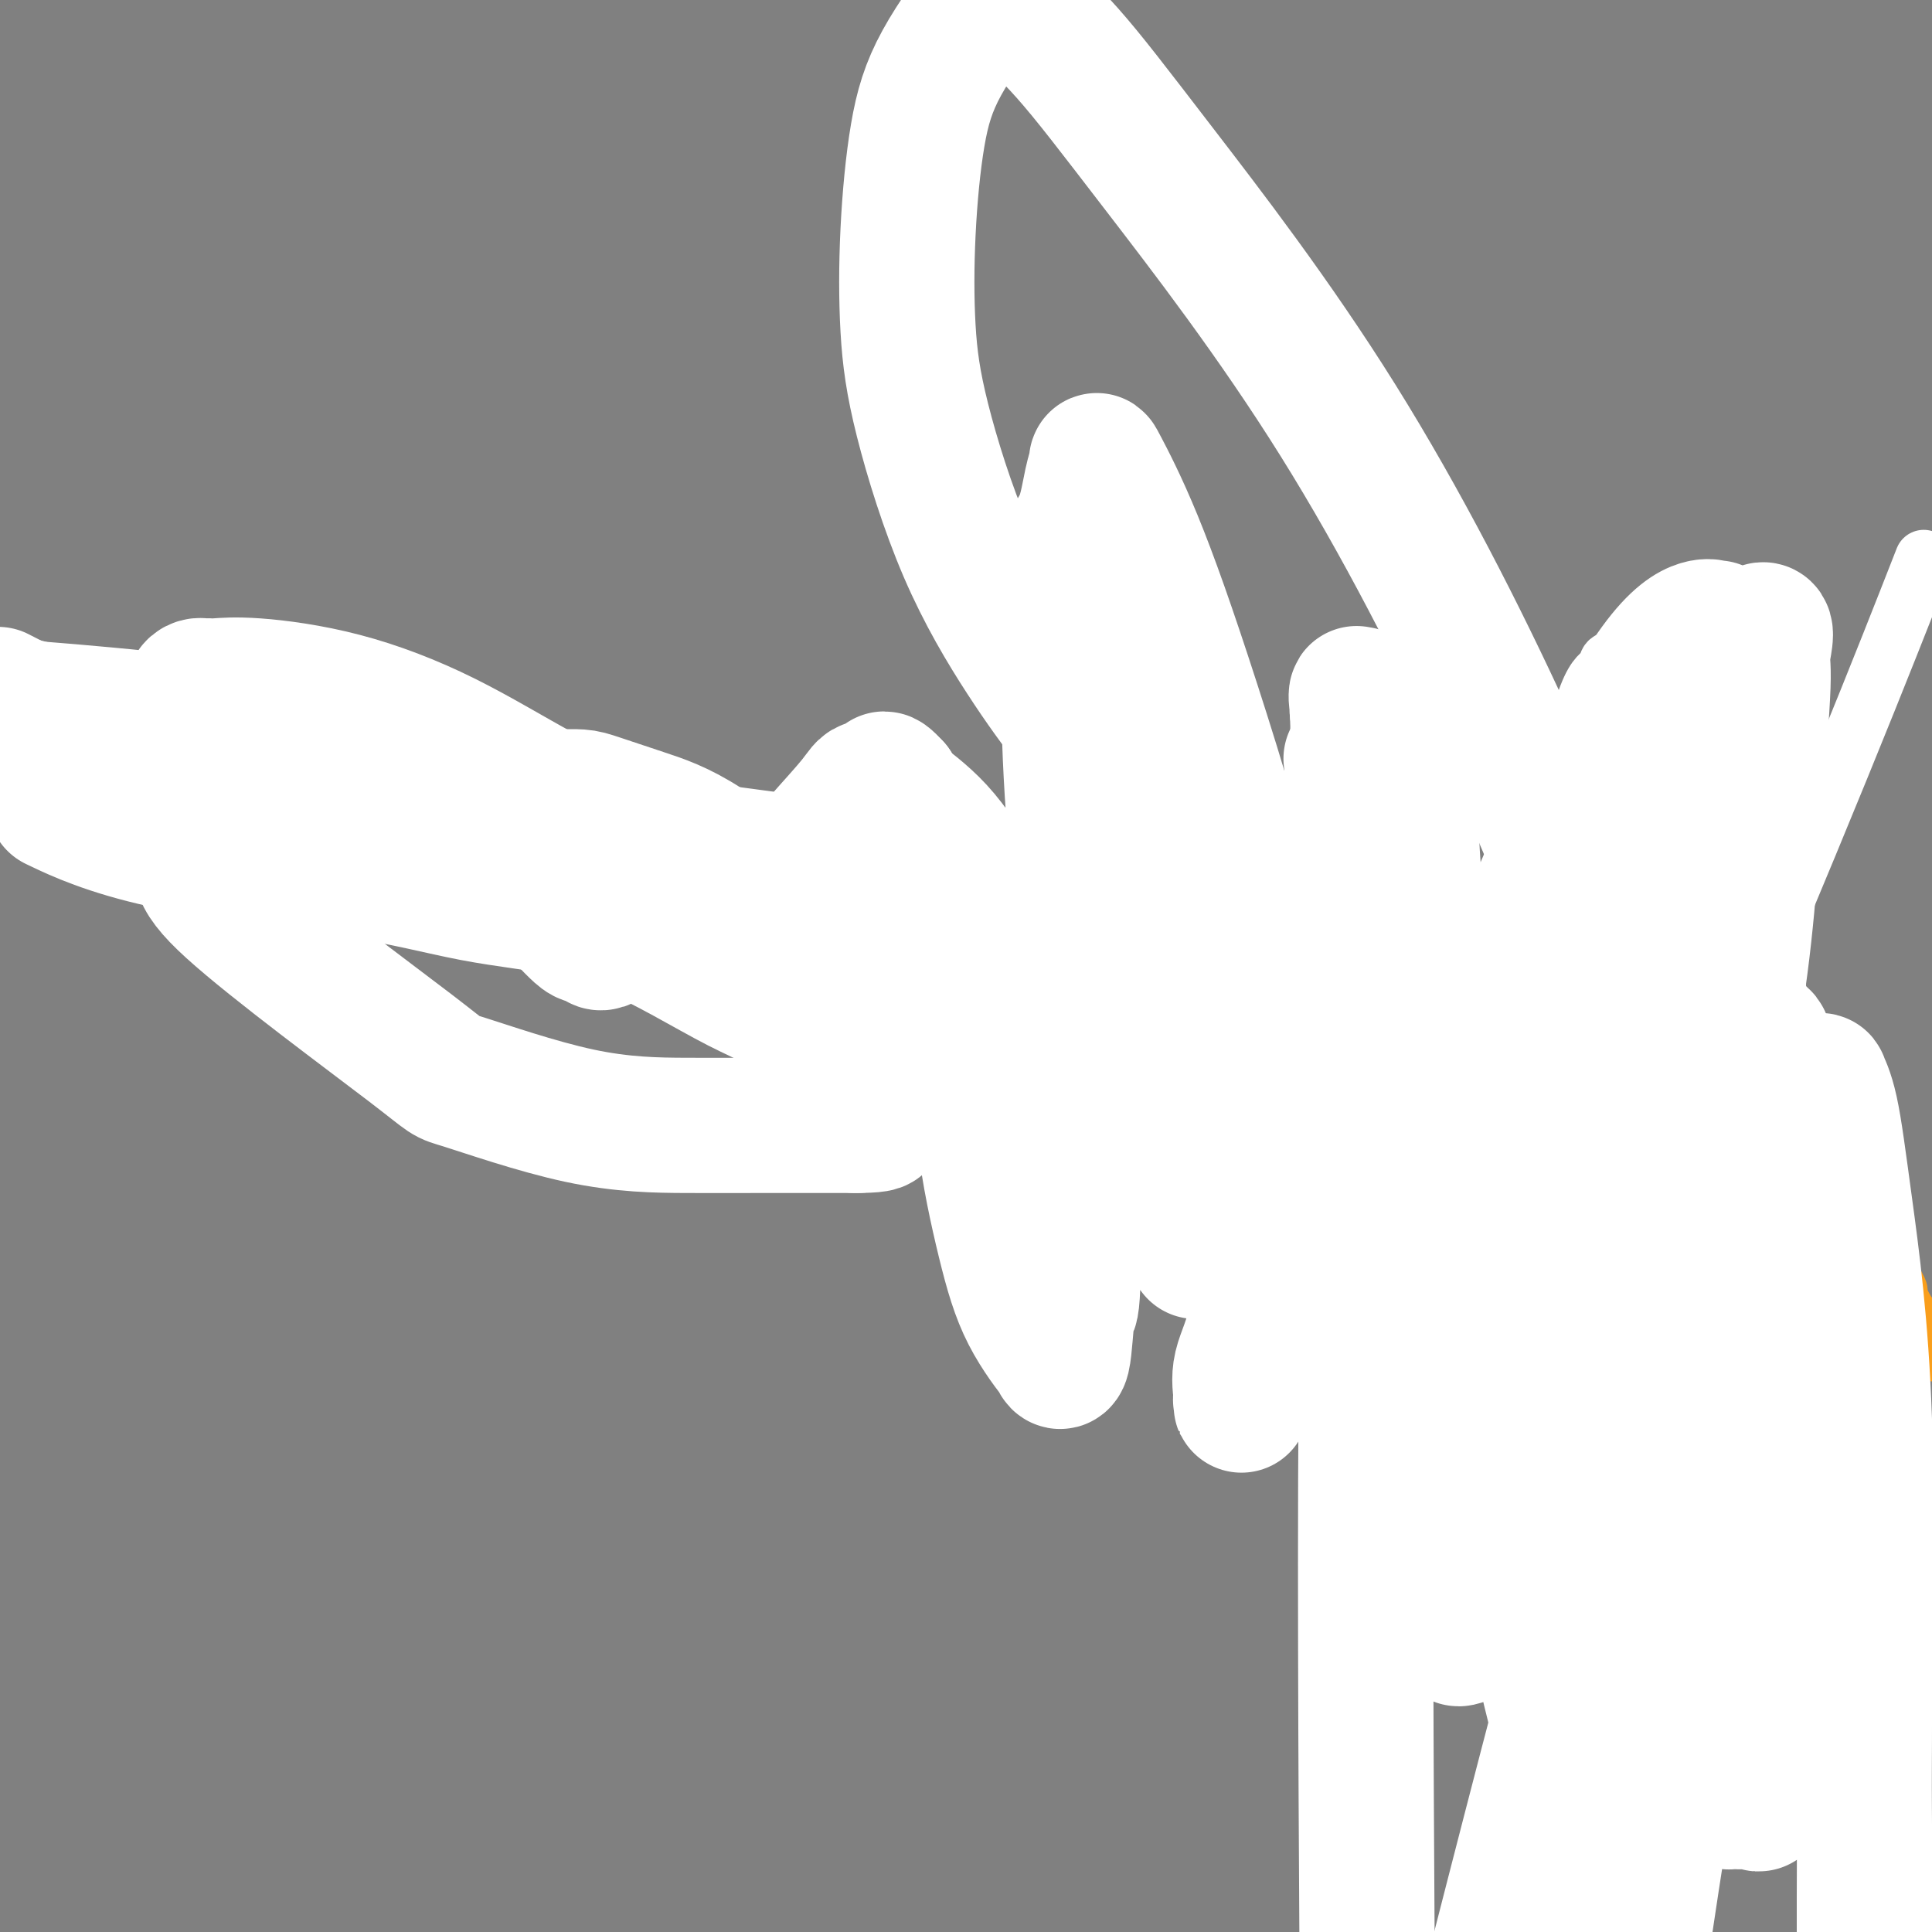 <svg viewBox='0 0 400 400' version='1.1' xmlns='http://www.w3.org/2000/svg' xmlns:xlink='http://www.w3.org/1999/xlink'><rect x="0" y="0" width="400" height="400" fill="#808080" stroke="none"/><g fill='none' stroke='#000000' stroke-width='6' stroke-linecap='round' stroke-linejoin='round'><path d='M102,165c-0.165,0.301 -0.329,0.602 0,1c0.329,0.398 1.152,0.894 2,1c0.848,0.106 1.720,-0.179 2,0c0.280,0.179 -0.031,0.823 0,1c0.031,0.177 0.403,-0.112 1,0c0.597,0.112 1.420,0.624 2,1c0.580,0.376 0.918,0.616 2,1c1.082,0.384 2.906,0.912 4,1c1.094,0.088 1.456,-0.263 3,0c1.544,0.263 4.270,1.142 6,2c1.730,0.858 2.466,1.697 3,2c0.534,0.303 0.867,0.071 2,0c1.133,-0.071 3.066,0.018 4,0c0.934,-0.018 0.870,-0.145 1,0c0.130,0.145 0.454,0.561 1,1c0.546,0.439 1.315,0.900 2,1c0.685,0.100 1.285,-0.162 2,0c0.715,0.162 1.546,0.746 2,1c0.454,0.254 0.533,0.176 1,0c0.467,-0.176 1.324,-0.450 2,0c0.676,0.450 1.173,1.622 2,2c0.827,0.378 1.984,-0.040 3,0c1.016,0.040 1.890,0.536 3,1c1.110,0.464 2.457,0.894 4,1c1.543,0.106 3.281,-0.112 4,0c0.719,0.112 0.420,0.556 1,1c0.580,0.444 2.041,0.889 3,1c0.959,0.111 1.417,-0.111 2,0c0.583,0.111 1.292,0.556 2,1'/><path d='M168,185c10.626,3.212 4.189,1.241 3,1c-1.189,-0.241 2.868,1.249 5,2c2.132,0.751 2.339,0.762 3,1c0.661,0.238 1.775,0.702 3,1c1.225,0.298 2.560,0.429 4,1c1.440,0.571 2.985,1.583 5,2c2.015,0.417 4.502,0.238 6,1c1.498,0.762 2.008,2.463 3,3c0.992,0.537 2.465,-0.092 4,0c1.535,0.092 3.131,0.904 4,2c0.869,1.096 1.009,2.476 2,3c0.991,0.524 2.831,0.191 4,0c1.169,-0.191 1.666,-0.240 2,0c0.334,0.240 0.506,0.768 1,1c0.494,0.232 1.311,0.169 2,0c0.689,-0.169 1.248,-0.445 2,0c0.752,0.445 1.695,1.609 2,2c0.305,0.391 -0.028,0.007 1,0c1.028,-0.007 3.419,0.362 5,1c1.581,0.638 2.353,1.545 3,2c0.647,0.455 1.169,0.459 2,1c0.831,0.541 1.970,1.618 3,2c1.030,0.382 1.952,0.070 3,0c1.048,-0.070 2.222,0.101 3,1c0.778,0.899 1.159,2.524 2,3c0.841,0.476 2.142,-0.197 3,0c0.858,0.197 1.274,1.266 2,2c0.726,0.734 1.762,1.135 3,2c1.238,0.865 2.680,2.194 4,3c1.320,0.806 2.520,1.087 4,2c1.480,0.913 3.240,2.456 5,4'/><path d='M266,228c4.306,2.812 3.572,1.840 4,2c0.428,0.160 2.018,1.450 3,2c0.982,0.550 1.354,0.360 2,1c0.646,0.640 1.564,2.111 3,3c1.436,0.889 3.389,1.196 5,2c1.611,0.804 2.879,2.104 4,3c1.121,0.896 2.093,1.388 3,2c0.907,0.612 1.749,1.345 3,2c1.251,0.655 2.912,1.231 4,2c1.088,0.769 1.604,1.729 2,2c0.396,0.271 0.672,-0.149 1,0c0.328,0.149 0.707,0.866 1,1c0.293,0.134 0.499,-0.315 1,0c0.501,0.315 1.298,1.394 2,2c0.702,0.606 1.311,0.739 2,1c0.689,0.261 1.459,0.648 2,1c0.541,0.352 0.855,0.668 2,1c1.145,0.332 3.123,0.680 4,1c0.877,0.320 0.655,0.612 1,1c0.345,0.388 1.258,0.873 2,1c0.742,0.127 1.315,-0.103 2,0c0.685,0.103 1.483,0.539 2,1c0.517,0.461 0.752,0.946 1,1c0.248,0.054 0.507,-0.322 1,0c0.493,0.322 1.220,1.342 2,2c0.780,0.658 1.613,0.953 2,1c0.387,0.047 0.327,-0.156 1,0c0.673,0.156 2.077,0.671 3,1c0.923,0.329 1.364,0.473 2,1c0.636,0.527 1.467,1.436 2,2c0.533,0.564 0.766,0.782 1,1'/><path d='M336,268c11.356,6.310 4.744,2.086 3,1c-1.744,-1.086 1.378,0.966 3,2c1.622,1.034 1.743,1.052 2,1c0.257,-0.052 0.650,-0.173 1,0c0.350,0.173 0.658,0.639 1,1c0.342,0.361 0.718,0.618 1,1c0.282,0.382 0.471,0.891 1,1c0.529,0.109 1.399,-0.181 2,0c0.601,0.181 0.932,0.833 1,1c0.068,0.167 -0.126,-0.151 0,0c0.126,0.151 0.572,0.771 1,1c0.428,0.229 0.836,0.065 1,0c0.164,-0.065 0.082,-0.033 0,0'/><path d='M89,181c-0.097,0.445 -0.195,0.890 0,1c0.195,0.110 0.681,-0.115 1,0c0.319,0.115 0.471,0.571 1,1c0.529,0.429 1.436,0.832 2,1c0.564,0.168 0.785,0.102 1,0c0.215,-0.102 0.424,-0.239 1,0c0.576,0.239 1.517,0.853 2,1c0.483,0.147 0.506,-0.171 1,0c0.494,0.171 1.458,0.833 2,1c0.542,0.167 0.660,-0.162 1,0c0.340,0.162 0.900,0.814 1,1c0.100,0.186 -0.260,-0.096 0,0c0.260,0.096 1.140,0.569 2,1c0.860,0.431 1.699,0.819 2,1c0.301,0.181 0.064,0.156 1,0c0.936,-0.156 3.045,-0.444 4,0c0.955,0.444 0.757,1.620 1,2c0.243,0.380 0.927,-0.034 2,0c1.073,0.034 2.537,0.517 4,1'/><path d='M118,192c4.677,1.924 1.869,1.233 1,1c-0.869,-0.233 0.200,-0.007 1,0c0.800,0.007 1.331,-0.205 2,0c0.669,0.205 1.477,0.828 2,1c0.523,0.172 0.760,-0.106 1,0c0.240,0.106 0.481,0.597 1,1c0.519,0.403 1.314,0.720 2,1c0.686,0.280 1.261,0.524 2,1c0.739,0.476 1.642,1.183 3,2c1.358,0.817 3.171,1.743 4,2c0.829,0.257 0.674,-0.156 1,0c0.326,0.156 1.134,0.882 2,1c0.866,0.118 1.792,-0.371 2,0c0.208,0.371 -0.301,1.601 0,2c0.301,0.399 1.412,-0.034 2,0c0.588,0.034 0.655,0.536 1,1c0.345,0.464 0.969,0.888 2,1c1.031,0.112 2.468,-0.090 3,0c0.532,0.090 0.159,0.473 1,1c0.841,0.527 2.898,1.198 4,2c1.102,0.802 1.250,1.735 2,2c0.750,0.265 2.102,-0.136 3,0c0.898,0.136 1.340,0.811 2,1c0.660,0.189 1.537,-0.109 2,0c0.463,0.109 0.513,0.624 1,1c0.487,0.376 1.411,0.611 2,1c0.589,0.389 0.843,0.930 1,1c0.157,0.070 0.217,-0.332 1,0c0.783,0.332 2.288,1.397 3,2c0.712,0.603 0.632,0.744 1,1c0.368,0.256 1.184,0.628 2,1'/><path d='M175,219c9.309,4.085 4.080,0.798 3,0c-1.080,-0.798 1.987,0.894 4,2c2.013,1.106 2.972,1.625 4,2c1.028,0.375 2.124,0.607 3,1c0.876,0.393 1.532,0.946 2,1c0.468,0.054 0.747,-0.391 1,0c0.253,0.391 0.480,1.618 1,2c0.520,0.382 1.333,-0.080 2,0c0.667,0.080 1.187,0.701 2,1c0.813,0.299 1.920,0.276 3,1c1.080,0.724 2.135,2.196 3,3c0.865,0.804 1.541,0.940 2,1c0.459,0.060 0.699,0.044 1,0c0.301,-0.044 0.661,-0.118 1,0c0.339,0.118 0.657,0.426 1,1c0.343,0.574 0.711,1.414 1,2c0.289,0.586 0.501,0.917 1,1c0.499,0.083 1.286,-0.080 2,0c0.714,0.080 1.353,0.405 2,1c0.647,0.595 1.300,1.459 2,2c0.700,0.541 1.447,0.757 2,1c0.553,0.243 0.913,0.512 2,1c1.087,0.488 2.901,1.195 4,2c1.099,0.805 1.482,1.707 2,2c0.518,0.293 1.172,-0.022 2,0c0.828,0.022 1.831,0.383 3,1c1.169,0.617 2.504,1.491 3,2c0.496,0.509 0.154,0.652 1,1c0.846,0.348 2.882,0.901 4,1c1.118,0.099 1.320,-0.258 2,0c0.680,0.258 1.840,1.129 3,2'/><path d='M244,253c11.046,5.444 4.159,2.055 2,1c-2.159,-1.055 0.408,0.224 2,1c1.592,0.776 2.209,1.049 3,1c0.791,-0.049 1.755,-0.421 2,0c0.245,0.421 -0.230,1.635 0,2c0.230,0.365 1.166,-0.119 2,0c0.834,0.119 1.567,0.840 2,1c0.433,0.160 0.568,-0.242 1,0c0.432,0.242 1.163,1.126 2,2c0.837,0.874 1.781,1.737 2,2c0.219,0.263 -0.286,-0.074 0,0c0.286,0.074 1.363,0.559 2,1c0.637,0.441 0.833,0.839 1,1c0.167,0.161 0.306,0.085 1,1c0.694,0.915 1.943,2.822 3,4c1.057,1.178 1.922,1.626 3,2c1.078,0.374 2.369,0.674 3,1c0.631,0.326 0.602,0.679 1,1c0.398,0.321 1.224,0.611 2,1c0.776,0.389 1.504,0.878 2,1c0.496,0.122 0.762,-0.122 1,0c0.238,0.122 0.449,0.611 1,1c0.551,0.389 1.443,0.678 2,1c0.557,0.322 0.778,0.678 1,1c0.222,0.322 0.445,0.611 1,1c0.555,0.389 1.443,0.878 2,1c0.557,0.122 0.785,-0.122 1,0c0.215,0.122 0.419,0.610 1,1c0.581,0.390 1.541,0.682 2,1c0.459,0.318 0.417,0.662 1,1c0.583,0.338 1.792,0.669 3,1'/><path d='M296,285c8.266,4.836 2.931,0.927 2,0c-0.931,-0.927 2.543,1.128 4,2c1.457,0.872 0.899,0.562 2,1c1.101,0.438 3.862,1.623 5,2c1.138,0.377 0.652,-0.053 1,0c0.348,0.053 1.529,0.588 2,1c0.471,0.412 0.230,0.702 1,1c0.770,0.298 2.549,0.604 3,1c0.451,0.396 -0.426,0.880 0,1c0.426,0.120 2.155,-0.125 3,0c0.845,0.125 0.804,0.621 1,1c0.196,0.379 0.627,0.641 1,1c0.373,0.359 0.686,0.814 1,1c0.314,0.186 0.627,0.101 1,0c0.373,-0.101 0.804,-0.220 1,0c0.196,0.220 0.157,0.777 1,1c0.843,0.223 2.568,0.112 3,0c0.432,-0.112 -0.427,-0.226 0,0c0.427,0.226 2.142,0.793 3,1c0.858,0.207 0.861,0.056 1,0c0.139,-0.056 0.416,-0.015 1,0c0.584,0.015 1.476,0.004 2,0c0.524,-0.004 0.679,-0.001 1,0c0.321,0.001 0.806,0.000 1,0c0.194,-0.000 0.097,-0.000 0,0'/><path d='M337,299c6.522,2.150 2.326,0.524 1,0c-1.326,-0.524 0.218,0.053 1,0c0.782,-0.053 0.801,-0.735 1,-1c0.199,-0.265 0.578,-0.112 1,0c0.422,0.112 0.886,0.184 1,0c0.114,-0.184 -0.124,-0.622 0,-1c0.124,-0.378 0.608,-0.695 1,-1c0.392,-0.305 0.693,-0.597 1,-1c0.307,-0.403 0.621,-0.916 1,-1c0.379,-0.084 0.823,0.262 1,0c0.177,-0.262 0.089,-1.131 0,-2'/><path d='M346,292c1.392,-1.245 0.373,-0.858 0,-1c-0.373,-0.142 -0.100,-0.812 0,-1c0.100,-0.188 0.028,0.104 0,0c-0.028,-0.104 -0.011,-0.606 0,-1c0.011,-0.394 0.017,-0.679 0,-1c-0.017,-0.321 -0.057,-0.677 0,-1c0.057,-0.323 0.212,-0.612 0,-1c-0.212,-0.388 -0.792,-0.875 -1,-1c-0.208,-0.125 -0.046,0.111 0,0c0.046,-0.111 -0.026,-0.568 0,-1c0.026,-0.432 0.150,-0.838 0,-1c-0.150,-0.162 -0.575,-0.081 -1,0'/><path d='M344,283c-0.266,-1.555 0.068,-0.941 0,-1c-0.068,-0.059 -0.539,-0.790 -1,-1c-0.461,-0.210 -0.912,0.102 -1,0c-0.088,-0.102 0.187,-0.619 0,-1c-0.187,-0.381 -0.838,-0.627 -1,-1c-0.162,-0.373 0.163,-0.874 0,-1c-0.163,-0.126 -0.815,0.121 -1,0c-0.185,-0.121 0.095,-0.611 0,-1c-0.095,-0.389 -0.566,-0.678 -1,-1c-0.434,-0.322 -0.833,-0.679 -1,-1c-0.167,-0.321 -0.103,-0.608 0,-1c0.103,-0.392 0.244,-0.889 0,-1c-0.244,-0.111 -0.873,0.162 -1,0c-0.127,-0.162 0.250,-0.761 0,-1c-0.250,-0.239 -1.125,-0.120 -2,0'/><path d='M335,272c-1.571,-1.702 -0.998,-0.456 -1,0c-0.002,0.456 -0.578,0.122 -1,0c-0.422,-0.122 -0.691,-0.033 -1,0c-0.309,0.033 -0.657,0.009 -1,0c-0.343,-0.009 -0.682,-0.002 -1,0c-0.318,0.002 -0.614,0.001 -1,0c-0.386,-0.001 -0.862,-0.000 -1,0c-0.138,0.000 0.061,0.000 0,0c-0.061,-0.000 -0.384,-0.000 -1,0c-0.616,0.000 -1.526,-0.000 -2,0c-0.474,0.000 -0.511,0.000 -1,0c-0.489,-0.000 -1.430,-0.000 -2,0c-0.570,0.000 -0.769,0.000 -1,0c-0.231,-0.000 -0.495,-0.001 -1,0c-0.505,0.001 -1.252,0.003 -2,0c-0.748,-0.003 -1.496,-0.012 -2,0c-0.504,0.012 -0.762,0.045 -1,0c-0.238,-0.045 -0.456,-0.167 -1,0c-0.544,0.167 -1.416,0.622 -2,1c-0.584,0.378 -0.881,0.679 -1,1c-0.119,0.321 -0.059,0.660 0,1'/><path d='M311,275c-3.713,0.703 -0.995,0.961 0,1c0.995,0.039 0.267,-0.139 0,0c-0.267,0.139 -0.072,0.596 0,1c0.072,0.404 0.022,0.756 0,1c-0.022,0.244 -0.016,0.380 0,1c0.016,0.620 0.043,1.726 0,2c-0.043,0.274 -0.156,-0.282 0,0c0.156,0.282 0.582,1.403 1,2c0.418,0.597 0.830,0.670 1,1c0.170,0.330 0.098,0.918 0,1c-0.098,0.082 -0.224,-0.342 0,0c0.224,0.342 0.796,1.450 1,2c0.204,0.550 0.041,0.542 0,1c-0.041,0.458 0.041,1.380 0,2c-0.041,0.620 -0.203,0.936 0,1c0.203,0.064 0.772,-0.125 1,0c0.228,0.125 0.114,0.562 0,1'/><path d='M315,292c0.817,2.751 0.858,1.129 1,0c0.142,-1.129 0.384,-1.766 1,-2c0.616,-0.234 1.604,-0.067 2,0c0.396,0.067 0.198,0.033 0,0'/><path d='M346,272c0.424,0.758 0.848,1.516 1,2c0.152,0.484 0.030,0.693 0,1c-0.030,0.307 0.030,0.713 0,1c-0.030,0.287 -0.152,0.454 0,1c0.152,0.546 0.577,1.470 1,2c0.423,0.530 0.844,0.666 1,1c0.156,0.334 0.045,0.864 0,1c-0.045,0.136 -0.026,-0.124 0,0c0.026,0.124 0.059,0.631 0,1c-0.059,0.369 -0.208,0.599 0,1c0.208,0.401 0.774,0.972 1,1c0.226,0.028 0.113,-0.486 0,-1'/><path d='M350,283c0.667,1.833 0.333,0.917 0,0'/><path d='M157,187c-0.317,0.000 -0.634,0.000 -1,0c-0.366,-0.000 -0.781,-0.000 -1,0c-0.219,0.000 -0.242,0.000 -1,0c-0.758,-0.000 -2.250,-0.001 -3,0c-0.750,0.001 -0.760,0.004 -1,0c-0.240,-0.004 -0.712,-0.016 -1,0c-0.288,0.016 -0.392,0.061 -1,0c-0.608,-0.061 -1.721,-0.227 -2,0c-0.279,0.227 0.276,0.846 0,1c-0.276,0.154 -1.382,-0.155 -2,0c-0.618,0.155 -0.748,0.776 -1,1c-0.252,0.224 -0.627,0.050 -1,0c-0.373,-0.050 -0.745,0.024 -1,0c-0.255,-0.024 -0.394,-0.147 -1,0c-0.606,0.147 -1.679,0.564 -2,1c-0.321,0.436 0.110,0.890 0,1c-0.110,0.110 -0.760,-0.124 -1,0c-0.240,0.124 -0.068,0.607 0,1c0.068,0.393 0.034,0.697 0,1'/><path d='M137,193c-1.311,0.726 -1.087,0.041 -1,0c0.087,-0.041 0.037,0.561 0,1c-0.037,0.439 -0.063,0.713 0,1c0.063,0.287 0.213,0.585 0,1c-0.213,0.415 -0.789,0.946 -1,1c-0.211,0.054 -0.057,-0.370 0,0c0.057,0.370 0.016,1.534 0,2c-0.016,0.466 -0.008,0.233 0,0'/><path d='M102,166c0.059,0.002 0.118,0.004 0,0c-0.118,-0.004 -0.413,-0.015 -1,0c-0.587,0.015 -1.468,0.057 -2,0c-0.532,-0.057 -0.716,-0.211 -1,0c-0.284,0.211 -0.667,0.789 -1,1c-0.333,0.211 -0.615,0.055 -1,0c-0.385,-0.055 -0.874,-0.011 -1,0c-0.126,0.011 0.111,-0.012 0,0c-0.111,0.012 -0.570,0.058 -1,0c-0.430,-0.058 -0.832,-0.222 -1,0c-0.168,0.222 -0.102,0.829 0,1c0.102,0.171 0.240,-0.095 0,0c-0.240,0.095 -0.857,0.549 -1,1c-0.143,0.451 0.187,0.898 0,1c-0.187,0.102 -0.891,-0.141 -1,0c-0.109,0.141 0.377,0.665 0,1c-0.377,0.335 -1.616,0.482 -2,1c-0.384,0.518 0.089,1.409 0,2c-0.089,0.591 -0.740,0.883 -1,1c-0.260,0.117 -0.130,0.058 0,0'/><path d='M88,175c-0.769,1.191 -0.192,0.169 0,0c0.192,-0.169 -0.001,0.513 0,1c0.001,0.487 0.195,0.777 0,1c-0.195,0.223 -0.781,0.379 -1,1c-0.219,0.621 -0.073,1.708 0,2c0.073,0.292 0.071,-0.210 0,0c-0.071,0.210 -0.211,1.134 0,2c0.211,0.866 0.775,1.676 1,2c0.225,0.324 0.113,0.162 0,0'/><path d='M159,192c-0.170,-0.099 -0.340,-0.198 -1,0c-0.660,0.198 -1.811,0.694 -3,1c-1.189,0.306 -2.415,0.424 -3,1c-0.585,0.576 -0.529,1.611 -1,2c-0.471,0.389 -1.468,0.130 -2,0c-0.532,-0.130 -0.598,-0.133 -1,0c-0.402,0.133 -1.139,0.402 -2,1c-0.861,0.598 -1.846,1.527 -2,2c-0.154,0.473 0.522,0.492 1,0c0.478,-0.492 0.758,-1.494 1,-2c0.242,-0.506 0.445,-0.518 1,-1c0.555,-0.482 1.462,-1.436 2,-2c0.538,-0.564 0.707,-0.739 1,-1c0.293,-0.261 0.708,-0.610 1,-1c0.292,-0.390 0.459,-0.823 1,-1c0.541,-0.177 1.454,-0.100 2,0c0.546,0.100 0.724,0.223 1,0c0.276,-0.223 0.651,-0.791 1,-1c0.349,-0.209 0.671,-0.060 1,0c0.329,0.060 0.664,0.030 1,0'/><path d='M158,190c2.569,-1.392 1.992,-0.373 2,0c0.008,0.373 0.601,0.100 1,0c0.399,-0.100 0.605,-0.028 1,0c0.395,0.028 0.978,0.011 1,0c0.022,-0.011 -0.519,-0.017 -1,0c-0.481,0.017 -0.904,0.056 -2,0c-1.096,-0.056 -2.867,-0.208 -4,0c-1.133,0.208 -1.628,0.778 -2,1c-0.372,0.222 -0.621,0.098 -1,0c-0.379,-0.098 -0.889,-0.170 -1,0c-0.111,0.170 0.177,0.581 0,1c-0.177,0.419 -0.821,0.844 -1,1c-0.179,0.156 0.106,0.042 0,0c-0.106,-0.042 -0.602,-0.012 -1,0c-0.398,0.012 -0.699,0.006 -1,0'/><path d='M149,193c-2.039,0.642 -1.137,0.747 -1,1c0.137,0.253 -0.492,0.656 -1,1c-0.508,0.344 -0.895,0.631 -1,1c-0.105,0.369 0.074,0.820 0,1c-0.074,0.180 -0.399,0.090 -1,0c-0.601,-0.090 -1.478,-0.180 -2,0c-0.522,0.180 -0.688,0.629 -1,1c-0.312,0.371 -0.770,0.664 -1,1c-0.230,0.336 -0.232,0.715 0,1c0.232,0.285 0.698,0.477 1,0c0.302,-0.477 0.440,-1.622 1,-2c0.560,-0.378 1.542,0.012 2,0c0.458,-0.012 0.393,-0.426 1,-1c0.607,-0.574 1.888,-1.307 3,-2c1.112,-0.693 2.056,-1.347 3,-2'/><path d='M152,193c1.825,-0.708 1.388,0.020 2,0c0.612,-0.020 2.272,-0.790 3,-1c0.728,-0.210 0.525,0.140 1,0c0.475,-0.140 1.629,-0.770 2,-1c0.371,-0.230 -0.041,-0.062 0,0c0.041,0.062 0.536,0.017 1,0c0.464,-0.017 0.898,-0.005 1,0c0.102,0.005 -0.128,0.002 1,0c1.128,-0.002 3.614,-0.001 5,0c1.386,0.001 1.673,0.004 2,0c0.327,-0.004 0.695,-0.016 1,0c0.305,0.016 0.549,0.061 1,0c0.451,-0.061 1.111,-0.229 1,0c-0.111,0.229 -0.993,0.854 -2,1c-1.007,0.146 -2.140,-0.186 -3,0c-0.860,0.186 -1.448,0.890 -2,1c-0.552,0.110 -1.068,-0.374 -2,0c-0.932,0.374 -2.281,1.605 -3,2c-0.719,0.395 -0.809,-0.048 -1,0c-0.191,0.048 -0.483,0.585 -1,1c-0.517,0.415 -1.258,0.707 -2,1'/><path d='M157,197c-2.632,0.882 -2.210,0.086 -2,0c0.210,-0.086 0.210,0.537 0,1c-0.210,0.463 -0.629,0.765 -1,1c-0.371,0.235 -0.694,0.404 -1,1c-0.306,0.596 -0.593,1.620 -1,2c-0.407,0.380 -0.932,0.116 -1,0c-0.068,-0.116 0.322,-0.083 1,0c0.678,0.083 1.644,0.215 2,0c0.356,-0.215 0.102,-0.776 0,-1c-0.102,-0.224 -0.051,-0.112 0,0'/></g>
<g fill='none' stroke='#000000' stroke-width='20' stroke-linecap='round' stroke-linejoin='round'><path d='M159,203c0.252,-0.003 0.504,-0.007 1,0c0.496,0.007 1.235,0.023 2,0c0.765,-0.023 1.555,-0.087 2,0c0.445,0.087 0.543,0.325 2,1c1.457,0.675 4.272,1.787 6,3c1.728,1.213 2.368,2.528 4,4c1.632,1.472 4.254,3.100 6,4c1.746,0.900 2.615,1.071 3,1c0.385,-0.071 0.287,-0.384 1,0c0.713,0.384 2.237,1.465 3,2c0.763,0.535 0.767,0.525 2,1c1.233,0.475 3.697,1.436 5,2c1.303,0.564 1.445,0.733 2,1c0.555,0.267 1.525,0.634 2,1c0.475,0.366 0.457,0.730 1,1c0.543,0.270 1.647,0.444 3,1c1.353,0.556 2.956,1.493 4,2c1.044,0.507 1.529,0.584 3,1c1.471,0.416 3.928,1.172 5,2c1.072,0.828 0.760,1.727 1,2c0.240,0.273 1.033,-0.082 2,0c0.967,0.082 2.109,0.601 3,1c0.891,0.399 1.531,0.680 3,1c1.469,0.320 3.767,0.681 5,1c1.233,0.319 1.402,0.597 2,1c0.598,0.403 1.624,0.933 2,1c0.376,0.067 0.101,-0.328 1,0c0.899,0.328 2.971,1.379 4,2c1.029,0.621 1.014,0.810 1,1'/><path d='M240,240c13.097,5.883 5.340,2.092 3,1c-2.340,-1.092 0.738,0.515 2,1c1.262,0.485 0.708,-0.150 1,0c0.292,0.150 1.430,1.087 2,2c0.570,0.913 0.572,1.803 1,2c0.428,0.197 1.281,-0.298 2,0c0.719,0.298 1.302,1.389 2,2c0.698,0.611 1.510,0.741 2,1c0.490,0.259 0.656,0.647 1,1c0.344,0.353 0.865,0.672 1,1c0.135,0.328 -0.115,0.666 0,1c0.115,0.334 0.594,0.666 1,1c0.406,0.334 0.737,0.671 1,1c0.263,0.329 0.456,0.649 1,1c0.544,0.351 1.438,0.734 2,1c0.562,0.266 0.793,0.414 1,1c0.207,0.586 0.391,1.610 1,2c0.609,0.390 1.642,0.147 2,0c0.358,-0.147 0.042,-0.198 0,0c-0.042,0.198 0.192,0.646 1,1c0.808,0.354 2.191,0.616 3,1c0.809,0.384 1.043,0.890 1,1c-0.043,0.110 -0.363,-0.178 0,0c0.363,0.178 1.409,0.821 2,1c0.591,0.179 0.725,-0.107 1,0c0.275,0.107 0.689,0.607 1,1c0.311,0.393 0.520,0.680 1,1c0.480,0.320 1.232,0.673 2,1c0.768,0.327 1.553,0.626 2,1c0.447,0.374 0.556,0.821 1,1c0.444,0.179 1.222,0.089 2,0'/><path d='M283,268c6.902,4.284 2.658,0.994 1,0c-1.658,-0.994 -0.728,0.308 0,1c0.728,0.692 1.255,0.774 2,1c0.745,0.226 1.709,0.594 2,1c0.291,0.406 -0.090,0.848 0,1c0.090,0.152 0.651,0.013 1,0c0.349,-0.013 0.487,0.101 1,0c0.513,-0.101 1.402,-0.417 2,0c0.598,0.417 0.905,1.565 1,2c0.095,0.435 -0.020,0.155 0,0c0.020,-0.155 0.177,-0.186 1,0c0.823,0.186 2.312,0.590 3,1c0.688,0.410 0.577,0.825 1,1c0.423,0.175 1.381,0.109 2,0c0.619,-0.109 0.897,-0.260 1,0c0.103,0.260 0.029,0.931 0,1c-0.029,0.069 -0.015,-0.466 0,-1'/><path d='M301,276c2.786,1.121 0.749,-0.077 0,-1c-0.749,-0.923 -0.212,-1.572 0,-2c0.212,-0.428 0.098,-0.636 0,-1c-0.098,-0.364 -0.181,-0.886 0,-1c0.181,-0.114 0.627,0.179 1,0c0.373,-0.179 0.673,-0.832 1,-1c0.327,-0.168 0.679,0.147 1,0c0.321,-0.147 0.610,-0.757 1,-1c0.390,-0.243 0.882,-0.118 1,0c0.118,0.118 -0.137,0.228 0,0c0.137,-0.228 0.667,-0.793 1,-1c0.333,-0.207 0.471,-0.055 1,0c0.529,0.055 1.450,0.015 2,0c0.550,-0.015 0.729,-0.004 1,0c0.271,0.004 0.636,0.002 1,0'/><path d='M312,268c1.576,-0.309 1.017,-0.083 1,0c-0.017,0.083 0.510,0.022 1,0c0.490,-0.022 0.944,-0.006 1,0c0.056,0.006 -0.287,0.002 0,0c0.287,-0.002 1.205,-0.004 2,0c0.795,0.004 1.469,0.012 2,0c0.531,-0.012 0.921,-0.045 1,0c0.079,0.045 -0.152,0.167 0,0c0.152,-0.167 0.686,-0.623 0,-1c-0.686,-0.377 -2.593,-0.676 -4,-1c-1.407,-0.324 -2.312,-0.675 -3,-1c-0.688,-0.325 -1.157,-0.626 -2,-1c-0.843,-0.374 -2.061,-0.822 -3,-1c-0.939,-0.178 -1.599,-0.086 -2,0c-0.401,0.086 -0.543,0.168 -1,0c-0.457,-0.168 -1.228,-0.584 -2,-1'/><path d='M303,262c-2.747,-0.884 -1.615,-0.094 -1,0c0.615,0.094 0.715,-0.510 0,-1c-0.715,-0.490 -2.243,-0.867 -3,-1c-0.757,-0.133 -0.742,-0.022 -1,0c-0.258,0.022 -0.788,-0.046 -1,0c-0.212,0.046 -0.104,0.205 0,0c0.104,-0.205 0.205,-0.775 0,-1c-0.205,-0.225 -0.716,-0.106 -1,0c-0.284,0.106 -0.342,0.198 -1,0c-0.658,-0.198 -1.917,-0.687 -2,-1c-0.083,-0.313 1.009,-0.451 0,-1c-1.009,-0.549 -4.120,-1.510 -5,-2c-0.880,-0.490 0.470,-0.509 0,-1c-0.470,-0.491 -2.760,-1.455 -4,-2c-1.240,-0.545 -1.432,-0.670 -2,-1c-0.568,-0.330 -1.514,-0.863 -2,-1c-0.486,-0.137 -0.511,0.122 -1,0c-0.489,-0.122 -1.440,-0.625 -2,-1c-0.560,-0.375 -0.728,-0.622 -1,-1c-0.272,-0.378 -0.646,-0.886 -1,-1c-0.354,-0.114 -0.686,0.166 -1,0c-0.314,-0.166 -0.608,-0.780 -1,-1c-0.392,-0.220 -0.881,-0.048 -1,0c-0.119,0.048 0.132,-0.028 0,0c-0.132,0.028 -0.649,0.159 -1,0c-0.351,-0.159 -0.537,-0.610 -1,-1c-0.463,-0.390 -1.201,-0.720 -2,-1c-0.799,-0.280 -1.657,-0.508 -2,-1c-0.343,-0.492 -0.172,-1.246 0,-2'/><path d='M266,241c-6.047,-3.201 -2.663,-0.704 -2,0c0.663,0.704 -1.393,-0.385 -2,-1c-0.607,-0.615 0.236,-0.757 0,-1c-0.236,-0.243 -1.550,-0.589 -2,-1c-0.450,-0.411 -0.035,-0.889 0,-1c0.035,-0.111 -0.310,0.144 -1,0c-0.690,-0.144 -1.724,-0.688 -2,-1c-0.276,-0.312 0.207,-0.393 0,-1c-0.207,-0.607 -1.102,-1.740 -2,-2c-0.898,-0.260 -1.798,0.352 -2,0c-0.202,-0.352 0.294,-1.668 0,-2c-0.294,-0.332 -1.378,0.319 -2,0c-0.622,-0.319 -0.781,-1.609 -1,-2c-0.219,-0.391 -0.499,0.117 -1,0c-0.501,-0.117 -1.222,-0.859 -2,-1c-0.778,-0.141 -1.612,0.318 -2,0c-0.388,-0.318 -0.331,-1.414 -1,-2c-0.669,-0.586 -2.066,-0.664 -3,-1c-0.934,-0.336 -1.406,-0.932 -2,-1c-0.594,-0.068 -1.310,0.390 -2,0c-0.690,-0.390 -1.355,-1.629 -2,-2c-0.645,-0.371 -1.272,0.125 -2,0c-0.728,-0.125 -1.558,-0.871 -2,-1c-0.442,-0.129 -0.495,0.358 -1,0c-0.505,-0.358 -1.463,-1.563 -2,-2c-0.537,-0.437 -0.655,-0.107 -1,0c-0.345,0.107 -0.918,-0.010 -1,0c-0.082,0.010 0.329,0.147 0,0c-0.329,-0.147 -1.396,-0.578 -2,-1c-0.604,-0.422 -0.744,-0.835 -1,-1c-0.256,-0.165 -0.628,-0.083 -1,0'/><path d='M222,217c-4.237,-2.035 -0.831,-1.122 0,-1c0.831,0.122 -0.913,-0.545 -2,-1c-1.087,-0.455 -1.517,-0.697 -2,-1c-0.483,-0.303 -1.017,-0.669 -2,-1c-0.983,-0.331 -2.413,-0.629 -3,-1c-0.587,-0.371 -0.331,-0.817 -1,-1c-0.669,-0.183 -2.263,-0.104 -3,0c-0.737,0.104 -0.617,0.234 -1,0c-0.383,-0.234 -1.268,-0.833 -2,-1c-0.732,-0.167 -1.312,0.099 -2,0c-0.688,-0.099 -1.483,-0.561 -2,-1c-0.517,-0.439 -0.755,-0.853 -1,-1c-0.245,-0.147 -0.496,-0.026 -1,0c-0.504,0.026 -1.262,-0.045 -2,0c-0.738,0.045 -1.455,0.204 -2,0c-0.545,-0.204 -0.919,-0.770 -1,-1c-0.081,-0.230 0.132,-0.122 0,0c-0.132,0.122 -0.607,0.259 -1,0c-0.393,-0.259 -0.704,-0.914 -1,-1c-0.296,-0.086 -0.577,0.398 -1,0c-0.423,-0.398 -0.989,-1.678 -1,-2c-0.011,-0.322 0.535,0.313 0,0c-0.535,-0.313 -2.149,-1.573 -3,-2c-0.851,-0.427 -0.940,-0.022 -2,0c-1.060,0.022 -3.093,-0.340 -4,-1c-0.907,-0.660 -0.688,-1.617 -1,-2c-0.312,-0.383 -1.156,-0.191 -2,0'/><path d='M179,199c-6.868,-2.797 -2.537,-0.788 -1,0c1.537,0.788 0.280,0.355 -1,0c-1.280,-0.355 -2.583,-0.631 -3,-1c-0.417,-0.369 0.053,-0.831 0,-1c-0.053,-0.169 -0.630,-0.045 -1,0c-0.370,0.045 -0.532,0.012 -1,0c-0.468,-0.012 -1.243,-0.003 -2,0c-0.757,0.003 -1.495,0.001 -2,0c-0.505,-0.001 -0.778,-0.000 -1,0c-0.222,0.000 -0.392,0.000 -1,0c-0.608,-0.000 -1.654,-0.000 -2,0c-0.346,0.000 0.010,0.000 0,0c-0.010,-0.000 -0.384,-0.000 -1,0c-0.616,0.000 -1.474,0.000 -2,0c-0.526,-0.000 -0.722,-0.000 -1,0c-0.278,0.000 -0.639,0.000 -1,0'/><path d='M159,197c-3.438,-0.309 -2.033,-0.083 -2,0c0.033,0.083 -1.305,0.022 -2,0c-0.695,-0.022 -0.748,-0.005 -1,0c-0.252,0.005 -0.705,-0.003 -1,0c-0.295,0.003 -0.434,0.017 -1,0c-0.566,-0.017 -1.559,-0.065 -2,0c-0.441,0.065 -0.329,0.242 -1,0c-0.671,-0.242 -2.124,-0.903 -3,-1c-0.876,-0.097 -1.176,0.369 -2,0c-0.824,-0.369 -2.172,-1.574 -3,-2c-0.828,-0.426 -1.136,-0.074 -1,0c0.136,0.074 0.715,-0.131 1,0c0.285,0.131 0.275,0.599 1,1c0.725,0.401 2.184,0.736 3,1c0.816,0.264 0.989,0.456 2,1c1.011,0.544 2.860,1.441 4,2c1.140,0.559 1.570,0.779 2,1'/><path d='M153,200c2.308,1.405 2.077,1.919 2,2c-0.077,0.081 -0.002,-0.269 1,0c1.002,0.269 2.929,1.157 4,2c1.071,0.843 1.285,1.643 2,2c0.715,0.357 1.932,0.273 3,1c1.068,0.727 1.988,2.265 3,3c1.012,0.735 2.116,0.667 3,1c0.884,0.333 1.548,1.067 3,2c1.452,0.933 3.690,2.065 5,3c1.310,0.935 1.690,1.671 3,2c1.310,0.329 3.549,0.249 5,1c1.451,0.751 2.113,2.333 4,4c1.887,1.667 4.997,3.418 8,5c3.003,1.582 5.898,2.995 8,4c2.102,1.005 3.411,1.602 5,3c1.589,1.398 3.457,3.596 5,5c1.543,1.404 2.760,2.012 5,3c2.240,0.988 5.504,2.354 7,3c1.496,0.646 1.223,0.571 2,1c0.777,0.429 2.604,1.363 4,2c1.396,0.637 2.360,0.979 3,1c0.640,0.021 0.957,-0.279 2,0c1.043,0.279 2.812,1.136 4,2c1.188,0.864 1.794,1.736 3,2c1.206,0.264 3.011,-0.079 4,0c0.989,0.079 1.161,0.579 2,1c0.839,0.421 2.344,0.762 4,1c1.656,0.238 3.465,0.373 5,1c1.535,0.627 2.798,1.746 4,2c1.202,0.254 2.343,-0.356 4,0c1.657,0.356 3.828,1.678 6,3'/><path d='M276,262c8.920,2.940 4.218,0.792 3,0c-1.218,-0.792 1.046,-0.226 2,0c0.954,0.226 0.597,0.113 1,0c0.403,-0.113 1.564,-0.226 2,0c0.436,0.226 0.145,0.792 0,1c-0.145,0.208 -0.146,0.060 0,0c0.146,-0.060 0.438,-0.030 1,0c0.562,0.030 1.393,0.061 2,0c0.607,-0.061 0.988,-0.213 1,0c0.012,0.213 -0.347,0.792 0,1c0.347,0.208 1.399,0.045 2,0c0.601,-0.045 0.753,0.030 1,0c0.247,-0.030 0.591,-0.163 1,0c0.409,0.163 0.883,0.624 1,1c0.117,0.376 -0.124,0.668 0,1c0.124,0.332 0.614,0.703 1,1c0.386,0.297 0.668,0.520 1,1c0.332,0.480 0.712,1.217 1,2c0.288,0.783 0.483,1.611 1,2c0.517,0.389 1.357,0.339 2,1c0.643,0.661 1.090,2.033 2,3c0.910,0.967 2.283,1.530 3,2c0.717,0.470 0.776,0.849 1,1c0.224,0.151 0.612,0.076 1,0'/><path d='M306,279c2.266,2.254 0.433,0.390 0,0c-0.433,-0.390 0.536,0.694 1,1c0.464,0.306 0.423,-0.167 1,0c0.577,0.167 1.773,0.973 2,1c0.227,0.027 -0.514,-0.725 -1,-1c-0.486,-0.275 -0.718,-0.074 -1,-1c-0.282,-0.926 -0.614,-2.980 -1,-4c-0.386,-1.020 -0.824,-1.006 -1,-1c-0.176,0.006 -0.088,0.003 0,0'/></g>
<g fill='none' stroke='#F99E1B' stroke-width='12' stroke-linecap='round' stroke-linejoin='round'><path d='M210,200c-0.295,0.444 -0.591,0.888 -1,1c-0.409,0.112 -0.932,-0.110 -1,0c-0.068,0.110 0.318,0.550 0,1c-0.318,0.450 -1.339,0.908 -2,1c-0.661,0.092 -0.961,-0.183 -1,0c-0.039,0.183 0.183,0.822 0,1c-0.183,0.178 -0.771,-0.107 -1,0c-0.229,0.107 -0.100,0.606 0,1c0.100,0.394 0.170,0.683 0,1c-0.170,0.317 -0.580,0.664 -1,1c-0.420,0.336 -0.849,0.663 -1,1c-0.151,0.337 -0.025,0.686 0,1c0.025,0.314 -0.050,0.595 0,1c0.050,0.405 0.223,0.935 0,1c-0.223,0.065 -0.844,-0.333 -1,0c-0.156,0.333 0.154,1.399 0,2c-0.154,0.601 -0.773,0.738 -1,1c-0.227,0.262 -0.061,0.647 0,1c0.061,0.353 0.016,0.672 0,1c-0.016,0.328 -0.004,0.665 0,1c0.004,0.335 0.001,0.667 0,1c-0.001,0.333 -0.000,0.667 0,1c0.000,0.333 0.000,0.667 0,1'/><path d='M200,220c-0.066,1.791 0.770,0.270 1,0c0.230,-0.270 -0.145,0.711 0,1c0.145,0.289 0.809,-0.115 1,0c0.191,0.115 -0.090,0.748 0,1c0.090,0.252 0.550,0.124 1,0c0.450,-0.124 0.889,-0.245 1,0c0.111,0.245 -0.106,0.854 0,1c0.106,0.146 0.534,-0.171 1,0c0.466,0.171 0.969,0.830 1,1c0.031,0.170 -0.409,-0.151 0,0c0.409,0.151 1.667,0.772 2,1c0.333,0.228 -0.261,0.061 0,0c0.261,-0.061 1.375,-0.016 2,0c0.625,0.016 0.761,0.001 1,0c0.239,-0.001 0.579,0.010 1,0c0.421,-0.010 0.921,-0.043 1,0c0.079,0.043 -0.264,0.161 0,0c0.264,-0.161 1.136,-0.603 2,-1c0.864,-0.397 1.719,-0.750 2,-1c0.281,-0.250 -0.013,-0.396 0,-1c0.013,-0.604 0.333,-1.667 1,-2c0.667,-0.333 1.679,0.064 2,0c0.321,-0.064 -0.051,-0.590 0,-1c0.051,-0.410 0.526,-0.705 1,-1'/><path d='M221,218c1.782,-1.040 1.238,-0.139 1,0c-0.238,0.139 -0.169,-0.485 0,-1c0.169,-0.515 0.437,-0.921 1,-1c0.563,-0.079 1.422,0.167 2,0c0.578,-0.167 0.877,-0.749 1,-1c0.123,-0.251 0.072,-0.172 0,0c-0.072,0.172 -0.164,0.438 0,0c0.164,-0.438 0.582,-1.579 1,-2c0.418,-0.421 0.834,-0.120 1,0c0.166,0.120 0.083,0.060 0,0'/><path d='M257,218c0.348,0.030 0.697,0.059 0,0c-0.697,-0.059 -2.438,-0.208 -3,0c-0.562,0.208 0.057,0.773 0,1c-0.057,0.227 -0.789,0.116 -1,0c-0.211,-0.116 0.098,-0.238 0,0c-0.098,0.238 -0.604,0.837 -1,1c-0.396,0.163 -0.681,-0.110 -1,0c-0.319,0.110 -0.673,0.603 -1,1c-0.327,0.397 -0.628,0.698 -1,1c-0.372,0.302 -0.816,0.606 -1,1c-0.184,0.394 -0.108,0.879 0,1c0.108,0.121 0.249,-0.123 0,0c-0.249,0.123 -0.889,0.611 -1,1c-0.111,0.389 0.307,0.678 0,1c-0.307,0.322 -1.339,0.678 -2,1c-0.661,0.322 -0.952,0.611 -1,1c-0.048,0.389 0.146,0.877 0,1c-0.146,0.123 -0.631,-0.121 -1,0c-0.369,0.121 -0.621,0.607 -1,1c-0.379,0.393 -0.885,0.693 -1,1c-0.115,0.307 0.161,0.621 0,1c-0.161,0.379 -0.760,0.823 -1,1c-0.240,0.177 -0.120,0.089 0,0'/><path d='M240,233c-2.646,2.155 -0.762,0.044 0,0c0.762,-0.044 0.400,1.981 0,3c-0.400,1.019 -0.839,1.032 -1,1c-0.161,-0.032 -0.043,-0.111 0,0c0.043,0.111 0.011,0.410 0,1c-0.011,0.590 -0.003,1.471 0,2c0.003,0.529 -0.000,0.706 0,1c0.000,0.294 0.004,0.705 0,1c-0.004,0.295 -0.016,0.474 0,1c0.016,0.526 0.060,1.397 0,2c-0.060,0.603 -0.223,0.936 0,1c0.223,0.064 0.833,-0.140 1,0c0.167,0.140 -0.109,0.626 0,1c0.109,0.374 0.603,0.637 1,1c0.397,0.363 0.697,0.826 1,1c0.303,0.174 0.609,0.058 1,0c0.391,-0.058 0.866,-0.058 1,0c0.134,0.058 -0.073,0.174 0,0c0.073,-0.174 0.425,-0.639 1,-1c0.575,-0.361 1.372,-0.618 2,-1c0.628,-0.382 1.085,-0.890 2,-1c0.915,-0.110 2.286,0.177 3,0c0.714,-0.177 0.770,-0.817 1,-1c0.230,-0.183 0.635,0.092 1,0c0.365,-0.092 0.689,-0.550 1,-1c0.311,-0.450 0.608,-0.891 1,-1c0.392,-0.109 0.878,0.115 1,0c0.122,-0.115 -0.121,-0.569 0,-1c0.121,-0.431 0.606,-0.837 1,-1c0.394,-0.163 0.697,-0.081 1,0'/><path d='M259,241c3.179,-1.095 2.127,-0.331 2,0c-0.127,0.331 0.673,0.230 1,0c0.327,-0.230 0.183,-0.587 0,-1c-0.183,-0.413 -0.405,-0.880 0,-1c0.405,-0.120 1.436,0.107 2,0c0.564,-0.107 0.662,-0.550 1,-1c0.338,-0.450 0.916,-0.908 1,-1c0.084,-0.092 -0.328,0.182 0,0c0.328,-0.182 1.394,-0.819 2,-1c0.606,-0.181 0.751,0.095 1,0c0.249,-0.095 0.603,-0.562 1,-1c0.397,-0.438 0.838,-0.849 1,-1c0.162,-0.151 0.046,-0.043 0,0c-0.046,0.043 -0.023,0.022 0,0'/><path d='M297,235c-0.024,0.301 -0.048,0.602 0,1c0.048,0.398 0.168,0.894 0,1c-0.168,0.106 -0.624,-0.179 -1,0c-0.376,0.179 -0.673,0.821 -1,1c-0.327,0.179 -0.683,-0.107 -1,0c-0.317,0.107 -0.596,0.605 -1,1c-0.404,0.395 -0.934,0.687 -1,1c-0.066,0.313 0.331,0.647 0,1c-0.331,0.353 -1.389,0.725 -2,1c-0.611,0.275 -0.776,0.454 -1,1c-0.224,0.546 -0.508,1.461 -1,2c-0.492,0.539 -1.192,0.704 -2,1c-0.808,0.296 -1.723,0.723 -2,1c-0.277,0.277 0.084,0.403 0,1c-0.084,0.597 -0.615,1.666 -1,2c-0.385,0.334 -0.625,-0.065 -1,0c-0.375,0.065 -0.885,0.595 -1,1c-0.115,0.405 0.165,0.686 0,1c-0.165,0.314 -0.776,0.662 -1,1c-0.224,0.338 -0.060,0.668 0,1c0.060,0.332 0.016,0.667 0,1c-0.016,0.333 -0.004,0.663 0,1c0.004,0.337 0.001,0.682 0,1c-0.001,0.318 -0.000,0.611 0,1c0.000,0.389 0.000,0.874 0,1c-0.000,0.126 -0.000,-0.107 0,0c0.000,0.107 0.000,0.553 0,1'/><path d='M280,260c-0.625,2.250 -0.188,1.373 0,1c0.188,-0.373 0.126,-0.244 0,0c-0.126,0.244 -0.318,0.601 0,1c0.318,0.399 1.145,0.839 2,1c0.855,0.161 1.738,0.043 2,0c0.262,-0.043 -0.098,-0.012 0,0c0.098,0.012 0.655,0.004 1,0c0.345,-0.004 0.477,-0.005 1,0c0.523,0.005 1.435,0.015 2,0c0.565,-0.015 0.782,-0.056 1,0c0.218,0.056 0.435,0.207 1,0c0.565,-0.207 1.476,-0.773 2,-1c0.524,-0.227 0.660,-0.116 1,0c0.340,0.116 0.884,0.237 1,0c0.116,-0.237 -0.195,-0.833 0,-1c0.195,-0.167 0.896,0.096 1,0c0.104,-0.096 -0.390,-0.552 0,-1c0.390,-0.448 1.664,-0.890 2,-1c0.336,-0.110 -0.264,0.111 0,0c0.264,-0.111 1.394,-0.555 2,-1c0.606,-0.445 0.688,-0.893 1,-1c0.312,-0.107 0.853,0.125 1,0c0.147,-0.125 -0.101,-0.607 0,-1c0.101,-0.393 0.550,-0.696 1,-1'/><path d='M302,255c2.133,-1.190 0.465,-0.164 0,0c-0.465,0.164 0.271,-0.534 1,-1c0.729,-0.466 1.449,-0.699 2,-1c0.551,-0.301 0.931,-0.668 1,-1c0.069,-0.332 -0.174,-0.628 0,-1c0.174,-0.372 0.764,-0.821 1,-1c0.236,-0.179 0.118,-0.090 0,0'/><path d='M305,282c-0.122,-0.485 -0.244,-0.970 0,-1c0.244,-0.030 0.853,0.396 1,0c0.147,-0.396 -0.168,-1.613 0,-2c0.168,-0.387 0.819,0.055 1,0c0.181,-0.055 -0.107,-0.609 0,-1c0.107,-0.391 0.608,-0.620 1,-1c0.392,-0.380 0.673,-0.911 1,-1c0.327,-0.089 0.699,0.264 1,0c0.301,-0.264 0.530,-1.146 1,-2c0.470,-0.854 1.182,-1.682 2,-2c0.818,-0.318 1.743,-0.126 2,0c0.257,0.126 -0.155,0.188 0,0c0.155,-0.188 0.877,-0.624 1,-1c0.123,-0.376 -0.352,-0.692 0,-1c0.352,-0.308 1.530,-0.607 2,-1c0.470,-0.393 0.230,-0.879 0,-1c-0.230,-0.121 -0.451,0.122 0,0c0.451,-0.122 1.574,-0.611 2,-1c0.426,-0.389 0.156,-0.679 0,-1c-0.156,-0.321 -0.196,-0.674 0,-1c0.196,-0.326 0.630,-0.626 1,-1c0.370,-0.374 0.677,-0.821 1,-1c0.323,-0.179 0.661,-0.089 1,0'/><path d='M323,263c3.024,-2.926 1.583,-0.742 1,0c-0.583,0.742 -0.310,0.040 0,0c0.310,-0.040 0.656,0.580 1,1c0.344,0.420 0.688,0.638 1,1c0.312,0.362 0.594,0.867 1,1c0.406,0.133 0.936,-0.105 1,0c0.064,0.105 -0.338,0.554 0,1c0.338,0.446 1.415,0.889 2,1c0.585,0.111 0.679,-0.111 1,0c0.321,0.111 0.871,0.554 1,1c0.129,0.446 -0.162,0.893 0,1c0.162,0.107 0.775,-0.127 1,0c0.225,0.127 0.060,0.616 0,1c-0.060,0.384 -0.015,0.662 0,1c0.015,0.338 0.000,0.734 0,1c-0.000,0.266 0.014,0.400 0,1c-0.014,0.600 -0.056,1.666 0,2c0.056,0.334 0.211,-0.065 0,0c-0.211,0.065 -0.788,0.594 -1,1c-0.212,0.406 -0.061,0.687 0,1c0.061,0.313 0.030,0.656 0,1'/><path d='M332,279c-0.398,1.349 -0.894,0.222 -1,0c-0.106,-0.222 0.178,0.460 0,1c-0.178,0.540 -0.819,0.937 -1,1c-0.181,0.063 0.096,-0.209 0,0c-0.096,0.209 -0.566,0.897 -1,1c-0.434,0.103 -0.834,-0.380 -1,0c-0.166,0.380 -0.100,1.623 0,2c0.100,0.377 0.233,-0.111 0,0c-0.233,0.111 -0.832,0.821 -1,1c-0.168,0.179 0.095,-0.174 0,0c-0.095,0.174 -0.548,0.873 -1,1c-0.452,0.127 -0.905,-0.319 -1,0c-0.095,0.319 0.167,1.404 0,2c-0.167,0.596 -0.763,0.702 -1,1c-0.237,0.298 -0.116,0.786 0,1c0.116,0.214 0.227,0.152 0,0c-0.227,-0.152 -0.792,-0.395 -1,0c-0.208,0.395 -0.059,1.429 0,2c0.059,0.571 0.030,0.678 0,1c-0.030,0.322 -0.060,0.860 0,1c0.060,0.140 0.208,-0.116 0,0c-0.208,0.116 -0.774,0.605 -1,1c-0.226,0.395 -0.113,0.698 0,1'/><path d='M322,296c-1.547,3.091 -0.414,2.320 0,2c0.414,-0.320 0.110,-0.187 0,0c-0.110,0.187 -0.026,0.427 0,1c0.026,0.573 -0.007,1.477 0,2c0.007,0.523 0.053,0.664 0,1c-0.053,0.336 -0.207,0.868 0,1c0.207,0.132 0.773,-0.137 1,0c0.227,0.137 0.115,0.681 0,1c-0.115,0.319 -0.235,0.415 0,1c0.235,0.585 0.823,1.661 1,2c0.177,0.339 -0.059,-0.059 0,0c0.059,0.059 0.411,0.576 1,1c0.589,0.424 1.415,0.754 2,1c0.585,0.246 0.930,0.409 1,1c0.070,0.591 -0.136,1.612 0,2c0.136,0.388 0.614,0.143 1,0c0.386,-0.143 0.682,-0.184 1,0c0.318,0.184 0.659,0.592 1,1'/><path d='M331,313c1.404,1.254 0.912,0.388 1,0c0.088,-0.388 0.754,-0.297 1,0c0.246,0.297 0.070,0.799 0,1c-0.070,0.201 -0.035,0.100 0,0'/><path d='M300,284c-0.877,0.346 -1.754,0.692 -2,1c-0.246,0.308 0.138,0.577 0,1c-0.138,0.423 -0.800,1.000 -1,1c-0.200,-0.000 0.062,-0.578 0,0c-0.062,0.578 -0.446,2.313 -1,3c-0.554,0.687 -1.276,0.327 -2,1c-0.724,0.673 -1.451,2.379 -2,3c-0.549,0.621 -0.921,0.155 -1,0c-0.079,-0.155 0.137,-0.000 0,0c-0.137,0.000 -0.625,-0.155 -1,0c-0.375,0.155 -0.637,0.619 -1,1c-0.363,0.381 -0.828,0.679 -1,1c-0.172,0.321 -0.050,0.663 0,1c0.050,0.337 0.028,0.667 0,1c-0.028,0.333 -0.063,0.668 0,1c0.063,0.332 0.223,0.663 0,1c-0.223,0.337 -0.829,0.682 -1,1c-0.171,0.318 0.094,0.609 0,1c-0.094,0.391 -0.547,0.881 -1,1c-0.453,0.119 -0.906,-0.133 -1,0c-0.094,0.133 0.171,0.651 0,1c-0.171,0.349 -0.778,0.527 -1,1c-0.222,0.473 -0.060,1.240 0,2c0.060,0.760 0.016,1.513 0,2c-0.016,0.487 -0.004,0.708 0,1c0.004,0.292 0.001,0.656 0,1c-0.001,0.344 -0.000,0.670 0,1c0.000,0.330 0.000,0.665 0,1'/><path d='M284,313c-0.778,2.975 -0.224,1.413 0,1c0.224,-0.413 0.116,0.323 0,1c-0.116,0.677 -0.242,1.295 0,2c0.242,0.705 0.852,1.498 1,2c0.148,0.502 -0.167,0.712 0,1c0.167,0.288 0.814,0.653 1,1c0.186,0.347 -0.090,0.674 0,1c0.090,0.326 0.545,0.650 1,1c0.455,0.350 0.909,0.725 1,1c0.091,0.275 -0.183,0.451 0,1c0.183,0.549 0.822,1.471 1,2c0.178,0.529 -0.106,0.667 0,1c0.106,0.333 0.603,0.863 1,1c0.397,0.137 0.694,-0.117 1,0c0.306,0.117 0.621,0.606 1,1c0.379,0.394 0.822,0.694 1,1c0.178,0.306 0.090,0.617 0,1c-0.090,0.383 -0.183,0.838 0,1c0.183,0.162 0.642,0.029 1,0c0.358,-0.029 0.616,0.044 1,0c0.384,-0.044 0.894,-0.205 1,0c0.106,0.205 -0.193,0.776 0,1c0.193,0.224 0.879,0.102 1,0c0.121,-0.102 -0.322,-0.183 0,0c0.322,0.183 1.408,0.630 2,1c0.592,0.370 0.691,0.662 1,1c0.309,0.338 0.829,0.720 2,1c1.171,0.280 2.994,0.456 4,1c1.006,0.544 1.194,1.454 2,2c0.806,0.546 2.230,0.727 3,1c0.770,0.273 0.885,0.636 1,1'/><path d='M312,342c4.144,2.770 3.005,2.196 3,2c-0.005,-0.196 1.123,-0.014 2,0c0.877,0.014 1.503,-0.141 2,0c0.497,0.141 0.865,0.576 1,1c0.135,0.424 0.039,0.835 0,1c-0.039,0.165 -0.019,0.082 0,0'/><path d='M305,250c0.438,0.009 0.877,0.018 1,0c0.123,-0.018 -0.069,-0.064 0,0c0.069,0.064 0.400,0.239 1,0c0.600,-0.239 1.469,-0.890 2,-1c0.531,-0.110 0.724,0.321 1,0c0.276,-0.321 0.634,-1.396 1,-2c0.366,-0.604 0.741,-0.739 1,-1c0.259,-0.261 0.402,-0.648 1,-1c0.598,-0.352 1.651,-0.668 2,-1c0.349,-0.332 -0.005,-0.681 0,-1c0.005,-0.319 0.369,-0.607 1,-1c0.631,-0.393 1.531,-0.890 2,-1c0.469,-0.110 0.508,0.167 1,0c0.492,-0.167 1.436,-0.777 2,-1c0.564,-0.223 0.749,-0.060 1,0c0.251,0.060 0.567,0.016 1,0c0.433,-0.016 0.983,-0.004 1,0c0.017,0.004 -0.499,0.001 0,0c0.499,-0.001 2.013,-0.000 3,0c0.987,0.000 1.447,0.000 2,0c0.553,-0.000 1.199,-0.000 2,0c0.801,0.000 1.758,0.000 2,0c0.242,-0.000 -0.230,-0.001 0,0c0.230,0.001 1.161,0.004 2,0c0.839,-0.004 1.587,-0.015 2,0c0.413,0.015 0.492,0.056 1,0c0.508,-0.056 1.444,-0.207 2,0c0.556,0.207 0.730,0.774 1,1c0.270,0.226 0.635,0.113 1,0'/><path d='M342,241c3.924,0.102 3.233,-0.142 3,0c-0.233,0.142 -0.010,0.671 0,1c0.010,0.329 -0.193,0.457 0,1c0.193,0.543 0.784,1.500 1,2c0.216,0.500 0.058,0.544 0,1c-0.058,0.456 -0.016,1.325 0,2c0.016,0.675 0.004,1.154 0,2c-0.004,0.846 -0.001,2.057 0,3c0.001,0.943 0.000,1.618 0,2c-0.000,0.382 -0.000,0.469 0,1c0.000,0.531 0.000,1.504 0,2c-0.000,0.496 -0.000,0.514 0,1c0.000,0.486 0.000,1.439 0,2c-0.000,0.561 -0.000,0.732 0,1c0.000,0.268 0.000,0.635 0,1c-0.000,0.365 -0.000,0.728 0,1c0.000,0.272 0.000,0.454 0,1c-0.000,0.546 -0.000,1.455 0,2c0.000,0.545 0.000,0.724 0,1c-0.000,0.276 -0.000,0.649 0,1c0.000,0.351 0.000,0.682 0,1c-0.000,0.318 -0.000,0.624 0,1c0.000,0.376 0.000,0.822 0,1c-0.000,0.178 -0.000,0.089 0,0'/><path d='M288,234c-0.230,-0.325 -0.460,-0.650 0,-1c0.460,-0.350 1.611,-0.725 2,-1c0.389,-0.275 0.015,-0.451 0,-1c-0.015,-0.549 0.328,-1.471 1,-2c0.672,-0.529 1.671,-0.666 2,-1c0.329,-0.334 -0.013,-0.864 0,-1c0.013,-0.136 0.380,0.122 1,0c0.620,-0.122 1.494,-0.624 2,-1c0.506,-0.376 0.644,-0.627 1,-1c0.356,-0.373 0.930,-0.868 2,-1c1.070,-0.132 2.637,0.101 3,0c0.363,-0.101 -0.476,-0.534 0,-1c0.476,-0.466 2.268,-0.966 3,-1c0.732,-0.034 0.404,0.397 1,0c0.596,-0.397 2.116,-1.623 3,-2c0.884,-0.377 1.130,0.095 2,0c0.870,-0.095 2.362,-0.758 3,-1c0.638,-0.242 0.421,-0.065 1,0c0.579,0.065 1.953,0.017 3,0c1.047,-0.017 1.768,-0.005 2,0c0.232,0.005 -0.026,0.001 0,0c0.026,-0.001 0.336,-0.000 1,0c0.664,0.000 1.684,0.000 2,0c0.316,-0.000 -0.070,-0.000 1,0c1.070,0.000 3.596,0.000 5,0c1.404,-0.000 1.686,-0.000 2,0c0.314,0.000 0.661,0.000 1,0c0.339,-0.000 0.669,-0.000 1,0'/><path d='M333,219c3.911,-0.204 1.688,-0.214 1,0c-0.688,0.214 0.158,0.653 1,1c0.842,0.347 1.679,0.600 2,1c0.321,0.400 0.128,0.945 0,1c-0.128,0.055 -0.189,-0.380 0,0c0.189,0.380 0.629,1.573 1,2c0.371,0.427 0.674,0.086 1,0c0.326,-0.086 0.676,0.082 1,0c0.324,-0.082 0.623,-0.414 1,0c0.377,0.414 0.832,1.573 1,2c0.168,0.427 0.048,0.122 0,0c-0.048,-0.122 -0.024,-0.061 0,0'/><path d='M268,236c0.341,0.083 0.682,0.167 1,0c0.318,-0.167 0.614,-0.584 1,-1c0.386,-0.416 0.863,-0.830 1,-1c0.137,-0.170 -0.065,-0.097 0,0c0.065,0.097 0.398,0.218 1,0c0.602,-0.218 1.474,-0.776 2,-1c0.526,-0.224 0.706,-0.115 1,0c0.294,0.115 0.703,0.237 1,0c0.297,-0.237 0.481,-0.834 1,-1c0.519,-0.166 1.371,0.100 2,0c0.629,-0.100 1.034,-0.565 1,-1c-0.034,-0.435 -0.509,-0.838 0,-1c0.509,-0.162 2.000,-0.082 3,0c1.000,0.082 1.508,0.166 2,0c0.492,-0.166 0.969,-0.580 1,-1c0.031,-0.420 -0.383,-0.844 0,-1c0.383,-0.156 1.565,-0.042 2,0c0.435,0.042 0.124,0.012 0,0c-0.124,-0.012 -0.062,-0.006 0,0'/><path d='M254,216c0.017,-0.418 0.034,-0.837 0,-1c-0.034,-0.163 -0.120,-0.071 0,0c0.120,0.071 0.446,0.122 1,0c0.554,-0.122 1.337,-0.415 2,-1c0.663,-0.585 1.207,-1.461 2,-2c0.793,-0.539 1.836,-0.739 3,-1c1.164,-0.261 2.450,-0.581 3,-1c0.550,-0.419 0.363,-0.937 1,-1c0.637,-0.063 2.097,0.330 3,0c0.903,-0.330 1.248,-1.384 2,-2c0.752,-0.616 1.911,-0.796 3,-1c1.089,-0.204 2.108,-0.433 3,-1c0.892,-0.567 1.657,-1.471 3,-2c1.343,-0.529 3.265,-0.681 4,-1c0.735,-0.319 0.281,-0.803 0,-1c-0.281,-0.197 -0.391,-0.105 1,0c1.391,0.105 4.284,0.224 6,0c1.716,-0.224 2.256,-0.792 3,-1c0.744,-0.208 1.691,-0.056 3,0c1.309,0.056 2.981,0.015 4,0c1.019,-0.015 1.386,-0.004 2,0c0.614,0.004 1.477,0.001 2,0c0.523,-0.001 0.707,-0.000 1,0c0.293,0.000 0.694,0.000 1,0c0.306,-0.000 0.516,-0.000 1,0c0.484,0.000 1.242,0.000 2,0'/><path d='M310,200c4.879,-0.464 2.078,-0.124 1,0c-1.078,0.124 -0.433,0.033 0,0c0.433,-0.033 0.655,-0.009 1,0c0.345,0.009 0.813,0.003 1,0c0.187,-0.003 0.094,-0.001 0,0'/><path d='M228,214c0.471,-0.312 0.943,-0.623 1,-1c0.057,-0.377 -0.300,-0.819 0,-1c0.300,-0.181 1.257,-0.102 2,0c0.743,0.102 1.270,0.225 2,0c0.730,-0.225 1.662,-0.800 2,-1c0.338,-0.200 0.083,-0.025 0,0c-0.083,0.025 0.005,-0.098 1,0c0.995,0.098 2.896,0.419 4,0c1.104,-0.419 1.410,-1.576 2,-2c0.590,-0.424 1.465,-0.114 2,0c0.535,0.114 0.732,0.031 1,0c0.268,-0.031 0.608,-0.012 1,0c0.392,0.012 0.837,0.017 1,0c0.163,-0.017 0.044,-0.056 1,0c0.956,0.056 2.988,0.207 4,0c1.012,-0.207 1.003,-0.774 1,-1c-0.003,-0.226 -0.002,-0.113 0,0'/><path d='M207,197c-0.107,0.057 -0.215,0.115 0,0c0.215,-0.115 0.752,-0.401 1,-1c0.248,-0.599 0.207,-1.511 1,-2c0.793,-0.489 2.420,-0.554 3,-1c0.580,-0.446 0.112,-1.271 1,-2c0.888,-0.729 3.131,-1.361 4,-2c0.869,-0.639 0.364,-1.286 1,-2c0.636,-0.714 2.413,-1.496 4,-2c1.587,-0.504 2.983,-0.731 4,-1c1.017,-0.269 1.653,-0.580 2,-1c0.347,-0.420 0.404,-0.950 1,-1c0.596,-0.050 1.732,0.380 2,0c0.268,-0.380 -0.331,-1.570 0,-2c0.331,-0.430 1.593,-0.100 3,0c1.407,0.100 2.960,-0.030 4,0c1.040,0.030 1.567,0.219 3,0c1.433,-0.219 3.770,-0.847 5,-1c1.230,-0.153 1.352,0.169 2,0c0.648,-0.169 1.822,-0.830 3,-1c1.178,-0.170 2.359,0.151 3,0c0.641,-0.151 0.743,-0.772 1,-1c0.257,-0.228 0.669,-0.061 1,0c0.331,0.061 0.580,0.016 1,0c0.420,-0.016 1.009,-0.004 2,0c0.991,0.004 2.382,0.001 3,0c0.618,-0.001 0.462,-0.000 1,0c0.538,0.000 1.769,0.000 3,0'/><path d='M266,177c5.997,-0.464 3.488,-0.124 3,0c-0.488,0.124 1.044,0.033 2,0c0.956,-0.033 1.334,-0.009 2,0c0.666,0.009 1.619,0.003 2,0c0.381,-0.003 0.191,-0.001 0,0'/><path d='M275,177c0.327,-0.000 0.654,-0.001 1,0c0.346,0.001 0.711,0.003 1,0c0.289,-0.003 0.500,-0.012 1,0c0.500,0.012 1.288,0.045 2,0c0.712,-0.045 1.349,-0.167 2,0c0.651,0.167 1.315,0.623 2,1c0.685,0.377 1.391,0.675 2,1c0.609,0.325 1.123,0.679 2,1c0.877,0.321 2.118,0.611 3,1c0.882,0.389 1.405,0.879 2,1c0.595,0.121 1.262,-0.126 2,0c0.738,0.126 1.545,0.624 2,1c0.455,0.376 0.556,0.630 1,1c0.444,0.370 1.232,0.855 2,1c0.768,0.145 1.516,-0.049 2,0c0.484,0.049 0.703,0.341 1,1c0.297,0.659 0.671,1.683 1,2c0.329,0.317 0.613,-0.075 1,0c0.387,0.075 0.878,0.616 1,1c0.122,0.384 -0.125,0.610 0,1c0.125,0.390 0.621,0.944 1,1c0.379,0.056 0.641,-0.388 1,0c0.359,0.388 0.814,1.607 1,2c0.186,0.393 0.101,-0.039 0,0c-0.101,0.039 -0.220,0.549 0,1c0.220,0.451 0.777,0.843 1,1c0.223,0.157 0.111,0.078 0,0'/><path d='M308,194c0.336,-0.423 0.671,-0.845 1,-1c0.329,-0.155 0.650,-0.042 1,0c0.350,0.042 0.728,0.012 1,0c0.272,-0.012 0.440,-0.006 1,0c0.560,0.006 1.514,0.011 2,0c0.486,-0.011 0.504,-0.039 1,0c0.496,0.039 1.472,0.144 4,1c2.528,0.856 6.610,2.463 9,3c2.390,0.537 3.088,0.003 4,0c0.912,-0.003 2.040,0.524 3,1c0.960,0.476 1.754,0.901 2,1c0.246,0.099 -0.054,-0.129 0,0c0.054,0.129 0.462,0.615 1,1c0.538,0.385 1.204,0.667 2,1c0.796,0.333 1.720,0.716 2,1c0.280,0.284 -0.084,0.470 0,1c0.084,0.530 0.615,1.402 1,2c0.385,0.598 0.625,0.920 1,1c0.375,0.080 0.885,-0.081 1,0c0.115,0.081 -0.165,0.403 0,1c0.165,0.597 0.776,1.468 1,2c0.224,0.532 0.060,0.724 0,1c-0.060,0.276 -0.016,0.635 0,1c0.016,0.365 0.004,0.737 0,1c-0.004,0.263 -0.001,0.417 0,1c0.001,0.583 0.000,1.595 0,2c-0.000,0.405 -0.000,0.202 0,0'/><path d='M346,215c0.621,2.136 0.174,0.975 0,1c-0.174,0.025 -0.075,1.236 0,2c0.075,0.764 0.125,1.080 0,1c-0.125,-0.080 -0.425,-0.558 -1,0c-0.575,0.558 -1.424,2.150 -2,3c-0.576,0.850 -0.879,0.957 -1,1c-0.121,0.043 -0.061,0.021 0,0'/><path d='M344,217c0.872,0.114 1.745,0.227 2,0c0.255,-0.227 -0.106,-0.795 0,-1c0.106,-0.205 0.680,-0.048 1,0c0.320,0.048 0.387,-0.013 1,0c0.613,0.013 1.771,0.101 2,0c0.229,-0.101 -0.472,-0.392 1,0c1.472,0.392 5.115,1.468 8,2c2.885,0.532 5.011,0.520 7,1c1.989,0.480 3.842,1.452 5,2c1.158,0.548 1.620,0.671 2,1c0.380,0.329 0.676,0.865 1,1c0.324,0.135 0.675,-0.132 1,0c0.325,0.132 0.623,0.661 1,1c0.377,0.339 0.834,0.486 1,1c0.166,0.514 0.043,1.395 0,2c-0.043,0.605 -0.004,0.936 0,1c0.004,0.064 -0.027,-0.137 0,0c0.027,0.137 0.110,0.614 0,1c-0.110,0.386 -0.414,0.681 0,1c0.414,0.319 1.547,0.663 2,1c0.453,0.337 0.226,0.667 0,1c-0.226,0.333 -0.453,0.667 0,1c0.453,0.333 1.584,0.663 2,1c0.416,0.337 0.115,0.682 0,1c-0.115,0.318 -0.045,0.610 0,1c0.045,0.390 0.065,0.878 0,1c-0.065,0.122 -0.213,-0.122 0,0c0.213,0.122 0.788,0.610 1,1c0.212,0.390 0.061,0.683 0,1c-0.061,0.317 -0.030,0.659 0,1'/><path d='M382,240c1.018,2.516 1.061,1.305 1,1c-0.061,-0.305 -0.228,0.296 0,1c0.228,0.704 0.849,1.513 1,2c0.151,0.487 -0.170,0.654 0,1c0.170,0.346 0.830,0.870 1,1c0.170,0.130 -0.150,-0.136 0,0c0.150,0.136 0.770,0.674 1,1c0.230,0.326 0.069,0.441 0,1c-0.069,0.559 -0.048,1.563 0,2c0.048,0.437 0.121,0.306 0,1c-0.121,0.694 -0.436,2.212 0,3c0.436,0.788 1.624,0.845 2,1c0.376,0.155 -0.059,0.409 0,1c0.059,0.591 0.612,1.518 1,2c0.388,0.482 0.610,0.518 1,1c0.390,0.482 0.947,1.410 1,2c0.053,0.590 -0.399,0.841 0,2c0.399,1.159 1.647,3.227 2,4c0.353,0.773 -0.190,0.253 0,1c0.190,0.747 1.112,2.763 2,4c0.888,1.237 1.744,1.696 2,2c0.256,0.304 -0.086,0.453 0,1c0.086,0.547 0.600,1.494 1,2c0.400,0.506 0.686,0.573 1,1c0.314,0.427 0.657,1.213 1,2'/><path d='M333,315c-0.006,0.339 -0.012,0.678 0,1c0.012,0.322 0.041,0.626 0,1c-0.041,0.374 -0.151,0.817 0,1c0.151,0.183 0.562,0.104 1,0c0.438,-0.104 0.902,-0.235 1,0c0.098,0.235 -0.170,0.837 0,1c0.170,0.163 0.777,-0.111 1,0c0.223,0.111 0.060,0.607 0,1c-0.060,0.393 -0.017,0.684 0,1c0.017,0.316 0.009,0.658 0,1'/><path d='M336,322c0.460,1.267 0.109,0.935 0,1c-0.109,0.065 0.023,0.526 0,1c-0.023,0.474 -0.202,0.959 0,1c0.202,0.041 0.786,-0.364 1,0c0.214,0.364 0.057,1.496 0,2c-0.057,0.504 -0.015,0.380 0,1c0.015,0.620 0.004,1.984 0,3c-0.004,1.016 -0.001,1.685 0,2c0.001,0.315 0.000,0.277 0,1c-0.000,0.723 -0.000,2.206 0,3c0.000,0.794 0.000,0.898 0,1c-0.000,0.102 0.000,0.201 0,1c-0.000,0.799 -0.000,2.298 0,3c0.000,0.702 0.000,0.605 0,1c-0.000,0.395 -0.001,1.280 0,2c0.001,0.720 0.003,1.273 0,2c-0.003,0.727 -0.013,1.627 0,2c0.013,0.373 0.048,0.219 0,1c-0.048,0.781 -0.178,2.498 0,3c0.178,0.502 0.663,-0.211 1,0c0.337,0.211 0.525,1.346 1,2c0.475,0.654 1.238,0.827 2,1'/><path d='M341,356c1.486,1.038 3.202,2.131 5,3c1.798,0.869 3.679,1.512 6,3c2.321,1.488 5.083,3.820 8,6c2.917,2.180 5.990,4.208 8,5c2.010,0.792 2.958,0.349 4,1c1.042,0.651 2.177,2.395 4,4c1.823,1.605 4.334,3.070 6,4c1.666,0.930 2.489,1.325 3,2c0.511,0.675 0.712,1.631 1,2c0.288,0.369 0.665,0.150 1,0c0.335,-0.150 0.629,-0.233 1,0c0.371,0.233 0.820,0.781 1,1c0.180,0.219 0.090,0.110 0,0'/></g>
<g fill='none' stroke='#FFFFFF' stroke-width='12' stroke-linecap='round' stroke-linejoin='round'><path d='M397,119c1.120,-2.861 2.240,-5.723 0,0c-2.240,5.723 -7.841,20.030 -16,40c-8.159,19.970 -18.877,45.602 -26,62c-7.123,16.398 -10.652,23.560 -13,29c-2.348,5.440 -3.515,9.157 -5,13c-1.485,3.843 -3.290,7.811 -4,10c-0.710,2.189 -0.327,2.600 -1,4c-0.673,1.400 -2.403,3.790 -3,6c-0.597,2.210 -0.060,4.239 0,6c0.060,1.761 -0.356,3.253 -1,5c-0.644,1.747 -1.518,3.749 -2,7c-0.482,3.251 -0.574,7.752 -1,12c-0.426,4.248 -1.186,8.242 -2,12c-0.814,3.758 -1.682,7.278 -2,10c-0.318,2.722 -0.085,4.645 0,6c0.085,1.355 0.023,2.142 0,3c-0.023,0.858 -0.006,1.788 0,3c0.006,1.212 0.002,2.706 0,4c-0.002,1.294 -0.002,2.389 0,4c0.002,1.611 0.006,3.740 0,5c-0.006,1.260 -0.022,1.653 0,2c0.022,0.347 0.084,0.647 0,1c-0.084,0.353 -0.313,0.757 0,-3c0.313,-3.757 1.167,-11.675 2,-19c0.833,-7.325 1.646,-14.056 3,-24c1.354,-9.944 3.249,-23.100 5,-37c1.751,-13.900 3.357,-28.543 4,-44c0.643,-15.457 0.321,-31.729 0,-48'/><path d='M335,188c0.065,-14.324 0.227,-26.133 0,-34c-0.227,-7.867 -0.841,-11.791 -1,-14c-0.159,-2.209 0.139,-2.704 0,-3c-0.139,-0.296 -0.714,-0.394 -1,0c-0.286,0.394 -0.283,1.281 -1,2c-0.717,0.719 -2.155,1.271 -4,7c-1.845,5.729 -4.099,16.637 -5,21c-0.901,4.363 -0.451,2.182 0,0'/></g>
<g fill='none' stroke='#FFFFFF' stroke-width='28' stroke-linecap='round' stroke-linejoin='round'><path d='M372,340c0.514,-4.843 1.027,-9.687 1,-12c-0.027,-2.313 -0.596,-2.097 0,-4c0.596,-1.903 2.356,-5.926 3,-9c0.644,-3.074 0.173,-5.198 0,-8c-0.173,-2.802 -0.046,-6.280 0,-10c0.046,-3.720 0.012,-7.681 0,-12c-0.012,-4.319 -0.003,-8.995 0,-15c0.003,-6.005 -0.000,-13.340 0,-19c0.000,-5.660 0.004,-9.645 0,-14c-0.004,-4.355 -0.017,-9.079 0,-11c0.017,-1.921 0.063,-1.040 0,-1c-0.063,0.040 -0.234,-0.760 0,-1c0.234,-0.240 0.873,0.079 1,0c0.127,-0.079 -0.257,-0.556 0,0c0.257,0.556 1.155,2.146 2,6c0.845,3.854 1.638,9.973 3,20c1.362,10.027 3.293,23.963 4,44c0.707,20.037 0.189,46.175 0,61c-0.189,14.825 -0.051,18.338 0,23c0.051,4.662 0.015,10.475 0,15c-0.015,4.525 -0.007,7.763 0,11'/><path d='M386,381c0.018,1.129 0.037,2.258 0,0c-0.037,-2.258 -0.128,-7.902 0,-24c0.128,-16.098 0.476,-42.650 -1,-59c-1.476,-16.350 -4.776,-22.498 -7,-30c-2.224,-7.502 -3.371,-16.358 -5,-24c-1.629,-7.642 -3.740,-14.070 -5,-18c-1.260,-3.930 -1.667,-5.364 -2,-7c-0.333,-1.636 -0.590,-3.476 -1,-4c-0.410,-0.524 -0.972,0.267 -1,0c-0.028,-0.267 0.479,-1.591 0,0c-0.479,1.591 -1.943,6.096 -4,13c-2.057,6.904 -4.708,16.205 -9,30c-4.292,13.795 -10.226,32.084 -18,60c-7.774,27.916 -17.387,65.458 -27,103'/><path d='M283,397c0.073,12.167 0.146,24.334 0,0c-0.146,-24.334 -0.512,-85.168 0,-121c0.512,-35.832 1.903,-46.663 3,-59c1.097,-12.337 1.901,-26.181 3,-35c1.099,-8.819 2.492,-12.613 3,-15c0.508,-2.387 0.131,-3.367 0,-4c-0.131,-0.633 -0.016,-0.920 0,-1c0.016,-0.080 -0.066,0.047 0,4c0.066,3.953 0.282,11.731 1,18c0.718,6.269 1.938,11.028 4,22c2.062,10.972 4.965,28.157 9,55c4.035,26.843 9.202,63.342 14,85c4.798,21.658 9.228,28.474 12,35c2.772,6.526 3.886,12.763 5,19'/><path d='M341,396c-0.488,3.248 -0.976,6.497 0,0c0.976,-6.497 3.416,-22.739 5,-31c1.584,-8.261 2.314,-8.541 5,-23c2.686,-14.459 7.329,-43.097 9,-66c1.671,-22.903 0.368,-40.069 0,-65c-0.368,-24.931 0.197,-57.625 0,-71c-0.197,-13.375 -1.157,-7.430 -2,-6c-0.843,1.430 -1.570,-1.655 -2,-3c-0.430,-1.345 -0.563,-0.951 -1,-1c-0.437,-0.049 -1.179,-0.541 -3,0c-1.821,0.541 -4.720,2.115 -9,8c-4.280,5.885 -9.942,16.082 -16,29c-6.058,12.918 -12.513,28.556 -17,40c-4.487,11.444 -7.005,18.695 -9,26c-1.995,7.305 -3.467,14.665 -4,22c-0.533,7.335 -0.128,14.644 0,23c0.128,8.356 -0.021,17.758 0,27c0.021,9.242 0.211,18.323 1,24c0.789,5.677 2.176,7.951 3,9c0.824,1.049 1.084,0.873 1,1c-0.084,0.127 -0.514,0.558 1,0c1.514,-0.558 4.971,-2.106 8,-5c3.029,-2.894 5.630,-7.136 9,-12c3.370,-4.864 7.510,-10.351 11,-19c3.490,-8.649 6.331,-20.461 11,-35c4.669,-14.539 11.167,-31.805 15,-49c3.833,-17.195 5.002,-34.317 6,-48c0.998,-13.683 1.824,-23.925 2,-29c0.176,-5.075 -0.299,-4.982 0,-7c0.299,-2.018 1.371,-6.148 -1,-4c-2.371,2.148 -8.186,10.574 -14,19'/><path d='M350,150c-2.801,4.049 -2.803,4.673 -4,10c-1.197,5.327 -3.588,15.357 -6,25c-2.412,9.643 -4.844,18.900 -7,29c-2.156,10.100 -4.034,21.044 -5,31c-0.966,9.956 -1.018,18.925 -1,27c0.018,8.075 0.108,15.257 0,22c-0.108,6.743 -0.414,13.046 0,18c0.414,4.954 1.547,8.558 2,10c0.453,1.442 0.227,0.721 0,0'/><path d='M334,270c-0.028,0.346 -0.055,0.692 0,1c0.055,0.308 0.194,0.577 1,2c0.806,1.423 2.280,3.998 4,7c1.720,3.002 3.687,6.430 5,9c1.313,2.570 1.973,4.281 4,9c2.027,4.719 5.423,12.446 7,17c1.577,4.554 1.337,5.937 2,8c0.663,2.063 2.230,4.807 3,7c0.770,2.193 0.742,3.834 1,5c0.258,1.166 0.801,1.857 1,3c0.199,1.143 0.054,2.739 0,4c-0.054,1.261 -0.018,2.187 0,3c0.018,0.813 0.017,1.514 0,2c-0.017,0.486 -0.051,0.758 0,1c0.051,0.242 0.185,0.453 0,1c-0.185,0.547 -0.691,1.428 -1,3c-0.309,1.572 -0.423,3.835 -1,6c-0.577,2.165 -1.619,4.233 -2,6c-0.381,1.767 -0.102,3.234 0,4c0.102,0.766 0.027,0.832 0,1c-0.027,0.168 -0.004,0.437 0,1c0.004,0.563 -0.009,1.419 0,2c0.009,0.581 0.042,0.888 0,1c-0.042,0.112 -0.157,0.029 0,0c0.157,-0.029 0.588,-0.003 1,0c0.412,0.003 0.807,-0.016 1,0c0.193,0.016 0.186,0.066 1,0c0.814,-0.066 2.450,-0.249 3,0c0.550,0.249 0.014,0.928 0,0c-0.014,-0.928 0.493,-3.464 1,-6'/><path d='M365,367c0.378,-1.566 0.823,-2.480 1,-9c0.177,-6.520 0.086,-18.646 0,-31c-0.086,-12.354 -0.169,-24.935 -5,-44c-4.831,-19.065 -14.412,-44.615 -23,-67c-8.588,-22.385 -16.184,-41.604 -26,-63c-9.816,-21.396 -21.853,-44.970 -35,-66c-13.147,-21.030 -27.403,-39.516 -37,-52c-9.597,-12.484 -14.534,-18.967 -19,-24c-4.466,-5.033 -8.460,-8.615 -11,-10c-2.540,-1.385 -3.626,-0.572 -4,-1c-0.374,-0.428 -0.035,-2.096 -2,0c-1.965,2.096 -6.235,7.955 -9,13c-2.765,5.045 -4.027,9.276 -5,15c-0.973,5.724 -1.657,12.941 -2,20c-0.343,7.059 -0.346,13.959 0,20c0.346,6.041 1.040,11.222 3,19c1.960,7.778 5.188,18.153 9,27c3.812,8.847 8.210,16.167 12,22c3.790,5.833 6.973,10.179 10,14c3.027,3.821 5.900,7.119 8,9c2.100,1.881 3.428,2.347 4,3c0.572,0.653 0.388,1.495 1,2c0.612,0.505 2.020,0.675 3,1c0.980,0.325 1.530,0.805 2,1c0.470,0.195 0.858,0.104 1,0c0.142,-0.104 0.038,-0.220 0,-1c-0.038,-0.780 -0.011,-2.223 0,-3c0.011,-0.777 0.005,-0.889 0,-1'/><path d='M241,161c-0.224,-0.827 -0.784,-0.395 -1,0c-0.216,0.395 -0.088,0.751 0,3c0.088,2.249 0.135,6.389 0,12c-0.135,5.611 -0.451,12.693 0,19c0.451,6.307 1.670,11.840 3,17c1.330,5.160 2.772,9.947 5,16c2.228,6.053 5.242,13.373 7,18c1.758,4.627 2.262,6.563 3,8c0.738,1.437 1.711,2.376 2,3c0.289,0.624 -0.107,0.933 0,1c0.107,0.067 0.718,-0.107 1,-2c0.282,-1.893 0.234,-5.504 0,-11c-0.234,-5.496 -0.655,-12.878 0,-20c0.655,-7.122 2.386,-13.984 0,-28c-2.386,-14.016 -8.891,-35.187 -14,-51c-5.109,-15.813 -8.824,-26.267 -12,-34c-3.176,-7.733 -5.815,-12.745 -7,-15c-1.185,-2.255 -0.917,-1.754 -1,-1c-0.083,0.754 -0.518,1.762 -1,4c-0.482,2.238 -1.011,5.707 -2,8c-0.989,2.293 -2.439,3.409 -3,8c-0.561,4.591 -0.235,12.658 0,21c0.235,8.342 0.377,16.960 1,27c0.623,10.040 1.725,21.502 4,31c2.275,9.498 5.723,17.030 8,24c2.277,6.970 3.382,13.376 5,19c1.618,5.624 3.748,10.464 5,13c1.252,2.536 1.626,2.768 2,3'/><path d='M246,254c3.092,9.383 0.821,3.339 0,1c-0.821,-2.339 -0.193,-0.974 0,-1c0.193,-0.026 -0.047,-1.442 0,-2c0.047,-0.558 0.383,-0.259 0,-3c-0.383,-2.741 -1.484,-8.521 -3,-14c-1.516,-5.479 -3.446,-10.656 -6,-16c-2.554,-5.344 -5.731,-10.853 -8,-16c-2.269,-5.147 -3.629,-9.931 -5,-13c-1.371,-3.069 -2.751,-4.423 -4,-6c-1.249,-1.577 -2.366,-3.376 -3,-4c-0.634,-0.624 -0.786,-0.074 -1,0c-0.214,0.074 -0.491,-0.327 -2,0c-1.509,0.327 -4.249,1.383 -6,5c-1.751,3.617 -2.513,9.796 -3,16c-0.487,6.204 -0.700,12.432 -1,18c-0.300,5.568 -0.688,10.477 0,17c0.688,6.523 2.450,14.661 4,21c1.550,6.339 2.887,10.879 5,15c2.113,4.121 5.000,7.822 6,9c1.000,1.178 0.112,-0.168 0,0c-0.112,0.168 0.552,1.849 1,0c0.448,-1.849 0.679,-7.228 1,-9c0.321,-1.772 0.732,0.062 1,-4c0.268,-4.062 0.393,-14.020 0,-23c-0.393,-8.980 -1.304,-16.984 -3,-24c-1.696,-7.016 -4.178,-13.046 -7,-19c-2.822,-5.954 -5.983,-11.833 -9,-17c-3.017,-5.167 -5.889,-9.622 -9,-13c-3.111,-3.378 -6.460,-5.679 -8,-7c-1.540,-1.321 -1.270,-1.660 -1,-2'/><path d='M185,163c-3.078,-3.384 -1.774,-0.844 -2,0c-0.226,0.844 -1.984,-0.006 -3,0c-1.016,0.006 -1.292,0.869 -3,3c-1.708,2.131 -4.850,5.529 -7,8c-2.150,2.471 -3.308,4.013 -4,6c-0.692,1.987 -0.917,4.417 -1,6c-0.083,1.583 -0.022,2.319 0,3c0.022,0.681 0.006,1.306 0,2c-0.006,0.694 -0.002,1.456 0,2c0.002,0.544 0.000,0.870 0,1c-0.000,0.130 -0.000,0.065 0,0'/><path d='M242,224c-3.162,-1.386 -6.324,-2.771 -11,-5c-4.676,-2.229 -10.865,-5.300 -17,-8c-6.135,-2.700 -12.217,-5.028 -19,-8c-6.783,-2.972 -14.267,-6.588 -23,-10c-8.733,-3.412 -18.714,-6.618 -26,-10c-7.286,-3.382 -11.878,-6.938 -17,-10c-5.122,-3.062 -10.773,-5.629 -17,-9c-6.227,-3.371 -13.031,-7.544 -20,-11c-6.969,-3.456 -14.105,-6.194 -21,-8c-6.895,-1.806 -13.549,-2.681 -18,-3c-4.451,-0.319 -6.699,-0.084 -8,0c-1.301,0.084 -1.654,0.015 -2,0c-0.346,-0.015 -0.684,0.023 -1,0c-0.316,-0.023 -0.609,-0.106 -1,0c-0.391,0.106 -0.878,0.402 -1,1c-0.122,0.598 0.122,1.496 0,3c-0.122,1.504 -0.608,3.612 0,9c0.608,5.388 2.312,14.057 2,19c-0.312,4.943 -2.638,6.162 6,14c8.638,7.838 28.241,22.296 37,29c8.759,6.704 6.676,5.653 11,7c4.324,1.347 15.056,5.093 24,7c8.944,1.907 16.100,1.975 22,2c5.900,0.025 10.545,0.007 15,0c4.455,-0.007 8.720,-0.002 11,0c2.280,0.002 2.575,0.000 4,0c1.425,-0.000 3.978,-0.000 5,0c1.022,0.000 0.511,0.000 0,0'/><path d='M177,233c9.059,-0.030 3.206,-1.105 1,-2c-2.206,-0.895 -0.766,-1.611 0,-4c0.766,-2.389 0.859,-6.453 0,-11c-0.859,-4.547 -2.670,-9.579 -5,-14c-2.330,-4.421 -5.178,-8.232 -10,-13c-4.822,-4.768 -11.617,-10.493 -17,-14c-5.383,-3.507 -9.354,-4.796 -13,-6c-3.646,-1.204 -6.966,-2.322 -9,-3c-2.034,-0.678 -2.784,-0.915 -4,-1c-1.216,-0.085 -2.900,-0.019 -4,0c-1.100,0.019 -1.615,-0.010 -2,0c-0.385,0.010 -0.639,0.060 -1,0c-0.361,-0.060 -0.828,-0.231 -1,0c-0.172,0.231 -0.047,0.863 0,1c0.047,0.137 0.018,-0.221 0,1c-0.018,1.221 -0.024,4.020 0,6c0.024,1.980 0.079,3.139 0,5c-0.079,1.861 -0.293,4.422 0,6c0.293,1.578 1.091,2.173 2,3c0.909,0.827 1.927,1.885 3,3c1.073,1.115 2.200,2.285 3,3c0.800,0.715 1.272,0.973 2,1c0.728,0.027 1.711,-0.178 2,0c0.289,0.178 -0.114,0.740 0,1c0.114,0.260 0.747,0.217 1,0c0.253,-0.217 0.127,-0.609 0,-1'/><path d='M125,194c2.059,1.111 0.706,-1.111 0,-3c-0.706,-1.889 -0.765,-3.444 -1,-5c-0.235,-1.556 -0.646,-3.113 -5,-7c-4.354,-3.887 -12.652,-10.104 -23,-15c-10.348,-4.896 -22.748,-8.472 -36,-11c-13.252,-2.528 -27.358,-4.008 -38,-5c-10.642,-0.992 -17.821,-1.496 -25,-2'/><path d='M13,167c-1.363,-0.646 -2.725,-1.293 0,0c2.725,1.293 9.539,4.525 21,7c11.461,2.475 27.569,4.194 39,6c11.431,1.806 18.186,3.701 25,5c6.814,1.299 13.685,2.002 19,3c5.315,0.998 9.072,2.291 13,4c3.928,1.709 8.028,3.834 12,6c3.972,2.166 7.818,4.374 11,6c3.182,1.626 5.702,2.669 8,4c2.298,1.331 4.375,2.949 6,4c1.625,1.051 2.799,1.533 4,2c1.201,0.467 2.428,0.917 3,1c0.572,0.083 0.488,-0.202 1,0c0.512,0.202 1.622,0.890 -1,-1c-2.622,-1.890 -8.974,-6.357 -14,-10c-5.026,-3.643 -8.725,-6.462 -19,-11c-10.275,-4.538 -27.125,-10.794 -46,-18c-18.875,-7.206 -39.774,-15.363 -54,-20c-14.226,-4.637 -21.779,-5.753 -28,-7c-6.221,-1.247 -11.111,-2.623 -16,-4'/><path d='M0,144c-0.375,-0.193 -0.750,-0.386 0,0c0.750,0.386 2.624,1.351 6,3c3.376,1.649 8.253,3.982 14,6c5.747,2.018 12.365,3.721 24,6c11.635,2.279 28.287,5.134 45,8c16.713,2.866 33.489,5.742 49,8c15.511,2.258 29.758,3.897 43,6c13.242,2.103 25.478,4.670 34,7c8.522,2.330 13.331,4.423 17,6c3.669,1.577 6.198,2.636 8,4c1.802,1.364 2.878,3.032 4,4c1.122,0.968 2.290,1.236 3,2c0.710,0.764 0.961,2.024 1,3c0.039,0.976 -0.133,1.669 0,3c0.133,1.331 0.572,3.299 1,5c0.428,1.701 0.846,3.135 1,6c0.154,2.865 0.044,7.159 0,11c-0.044,3.841 -0.023,7.227 0,10c0.023,2.773 0.048,4.933 0,6c-0.048,1.067 -0.171,1.040 0,1c0.171,-0.040 0.634,-0.093 1,0c0.366,0.093 0.636,0.333 1,0c0.364,-0.333 0.823,-1.239 1,-2c0.177,-0.761 0.071,-1.378 0,-3c-0.071,-1.622 -0.106,-4.249 2,-11c2.106,-6.751 6.354,-17.627 10,-27c3.646,-9.373 6.688,-17.244 9,-24c2.312,-6.756 3.892,-12.396 5,-17c1.108,-4.604 1.745,-8.173 2,-11c0.255,-2.827 0.127,-4.914 0,-7'/><path d='M281,147c1.094,-5.661 0.329,-2.315 0,-2c-0.329,0.315 -0.221,-2.401 0,-1c0.221,1.401 0.554,6.919 0,12c-0.554,5.081 -1.994,9.725 -4,15c-2.006,5.275 -4.577,11.181 -6,18c-1.423,6.819 -1.699,14.552 -3,22c-1.301,7.448 -3.627,14.611 -5,22c-1.373,7.389 -1.794,15.004 -2,22c-0.206,6.996 -0.198,13.373 -1,18c-0.802,4.627 -2.412,7.503 -3,10c-0.588,2.497 -0.152,4.613 0,6c0.152,1.387 0.020,2.044 0,2c-0.020,-0.044 0.070,-0.788 0,-1c-0.070,-0.212 -0.302,0.107 0,-1c0.302,-1.107 1.138,-3.641 2,-6c0.862,-2.359 1.752,-4.542 3,-7c1.248,-2.458 2.856,-5.189 4,-8c1.144,-2.811 1.826,-5.701 3,-10c1.174,-4.299 2.840,-10.008 4,-15c1.160,-4.992 1.812,-9.267 3,-15c1.188,-5.733 2.911,-12.924 4,-19c1.089,-6.076 1.545,-11.038 2,-16'/><path d='M282,193c1.360,-11.183 0.262,-14.142 0,-17c-0.262,-2.858 0.314,-5.616 0,-9c-0.314,-3.384 -1.518,-7.396 -2,-9c-0.482,-1.604 -0.241,-0.802 0,0'/></g>
</svg>